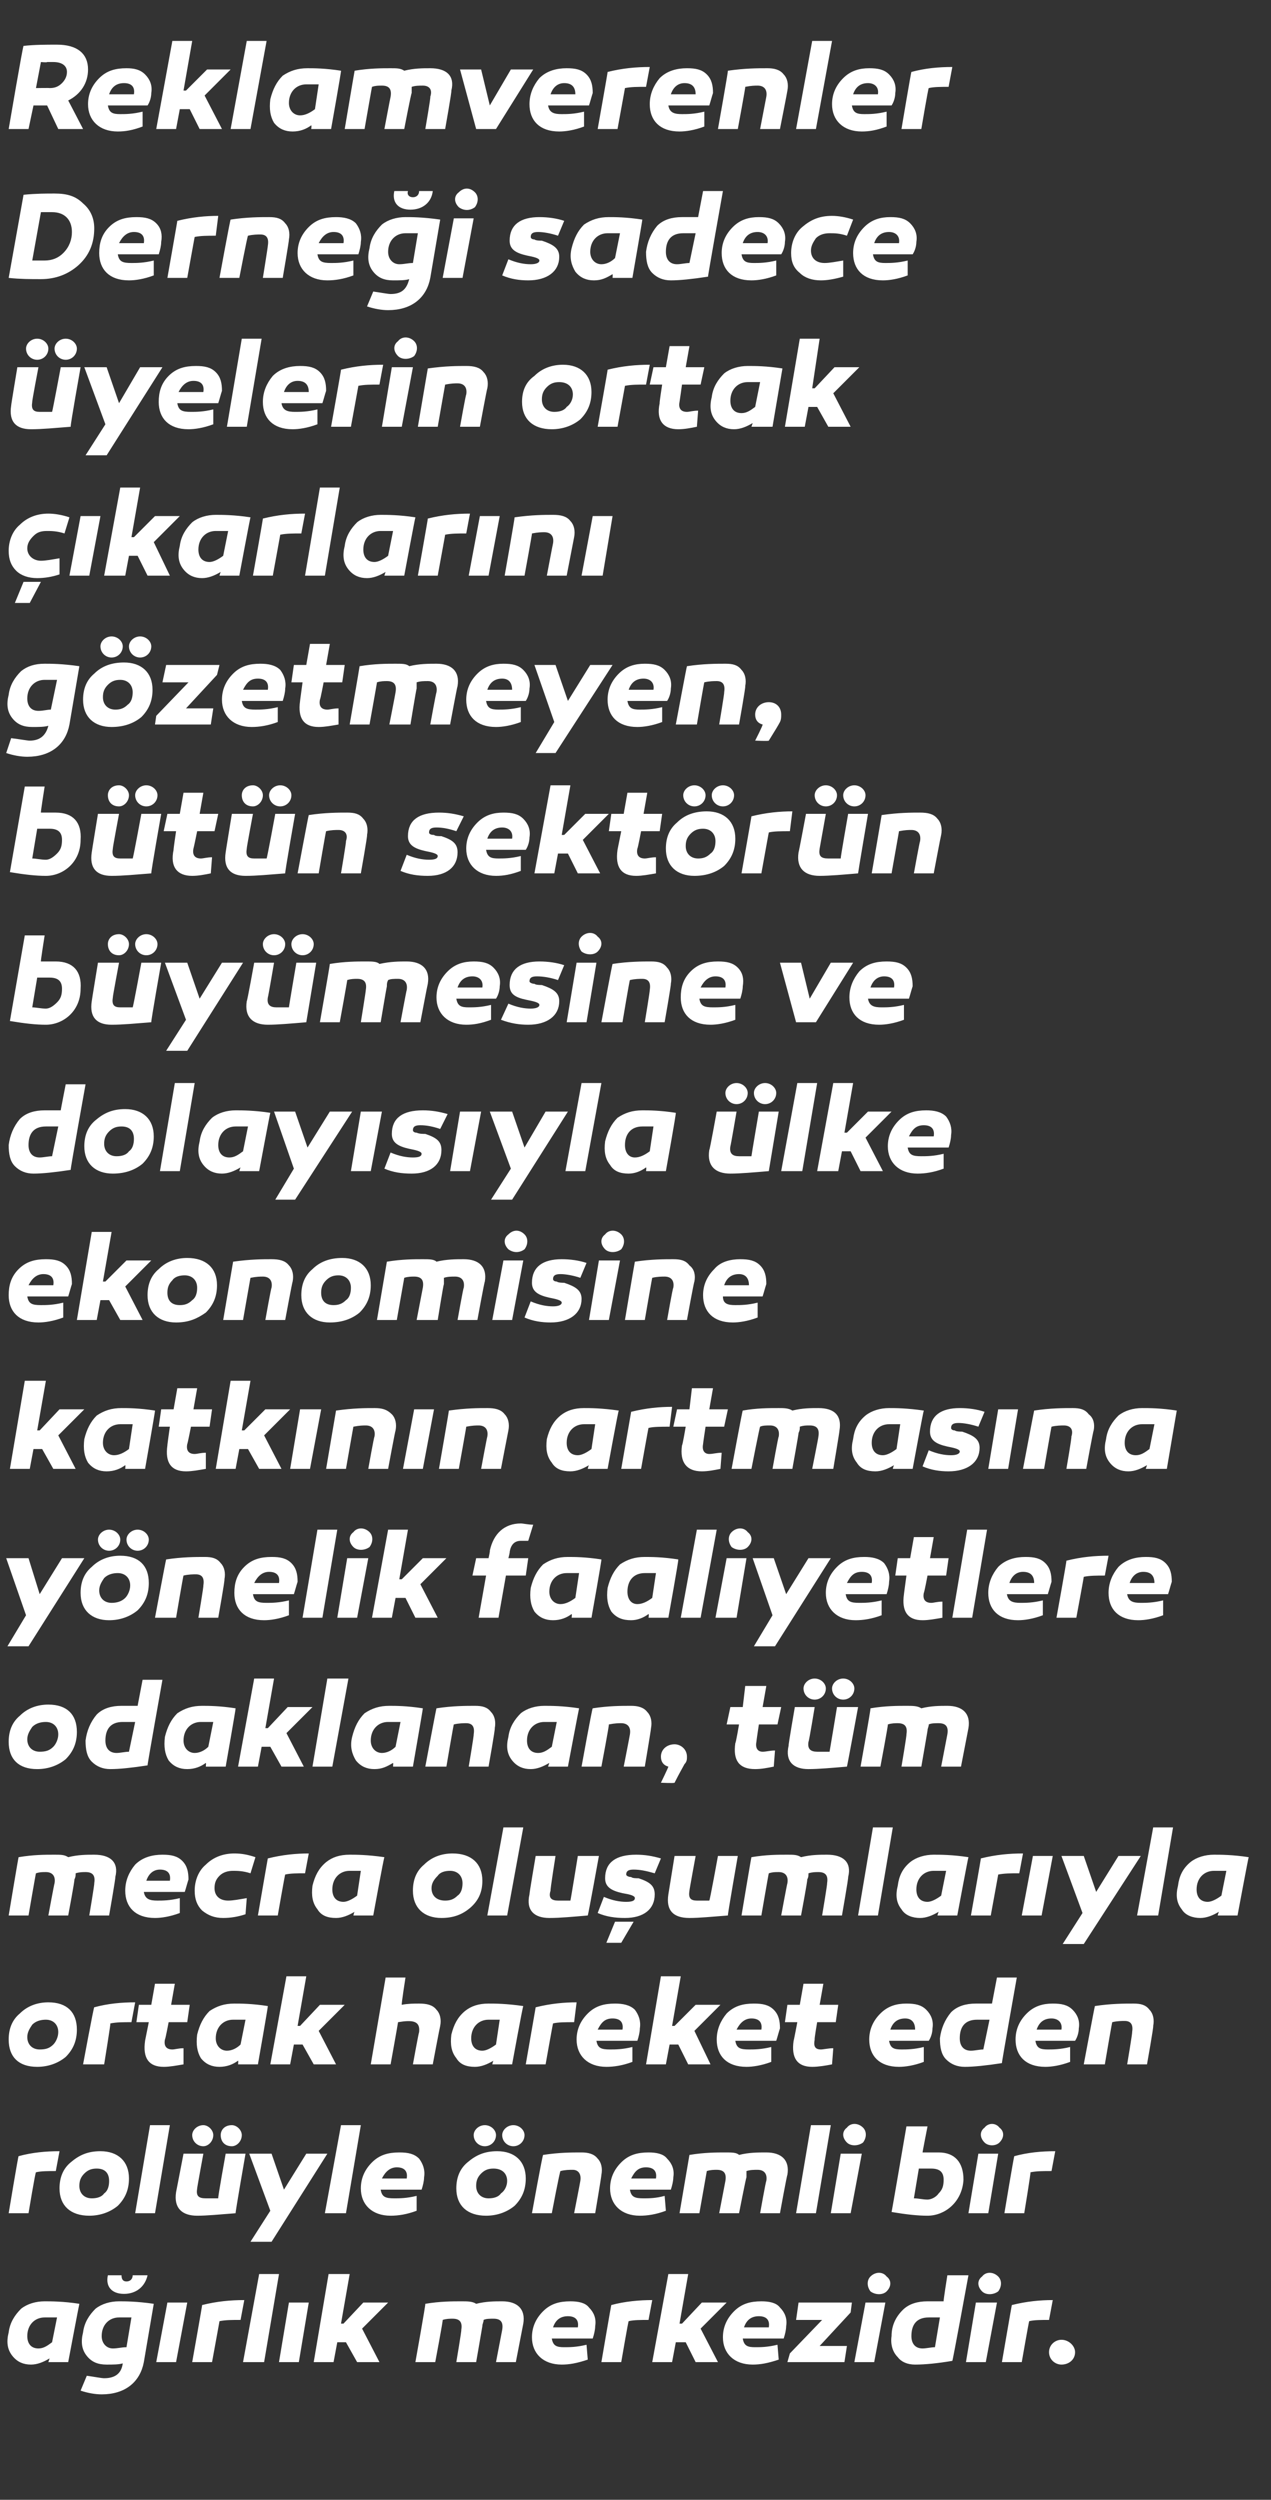 <?xml version="1.0" standalone="no"?><!DOCTYPE svg PUBLIC "-//W3C//DTD SVG 1.1//EN" "http://www.w3.org/Graphics/SVG/1.1/DTD/svg11.dtd"><svg xmlns="http://www.w3.org/2000/svg" version="1.1" width="102.5px" height="201.5px" viewBox="0 -3 102.5 201.5" style="top:-3px"><rect x="0" y="-3" width="102.5" height="201.5" fill="#333333" stroke="none"/>  <desc>Reklamverenler Derne i sadece yelerin ortak karlar n g zetmeyen, b t n sekt r n b y mesine ve dolay s yla lke ek...</desc>  <defs/>  <g id="Polygon53040">    <path d="M 6.4 182.7 C 6.39 182.69 5.5 187.4 5.5 187.4 L 3.9 187.4 C 3.9 187.4 3.99 187.12 4 187.1 C 3.5 187.4 3 187.6 2.5 187.6 C 1.9 187.6 1.4 187.4 1 186.9 C 0.6 186.4 0.5 185.8 0.7 185 C 0.8 184.2 1.2 183.6 1.7 183.1 C 2.2 182.7 2.9 182.5 3.6 182.5 C 4.1 182.5 5.1 182.5 6.4 182.7 Z M 2.2 185.3 C 2.2 185.9 2.5 186.3 3.1 186.3 C 3.5 186.3 3.8 186.1 4.2 185.8 C 4.2 185.8 4.6 183.8 4.6 183.8 C 4.2 183.8 3.9 183.8 3.6 183.8 C 2.8 183.8 2.2 184.4 2.2 185.3 Z M 11.9 180.4 C 11.7 181.3 11 181.9 10 181.9 C 9 181.9 8.5 181.3 8.7 180.4 C 8.7 180.4 9.8 180.4 9.8 180.4 C 9.8 180.7 9.9 180.9 10.2 180.9 C 10.5 180.9 10.7 180.7 10.7 180.4 C 10.7 180.4 11.9 180.4 11.9 180.4 Z M 12.4 182.7 C 12.4 182.7 11.6 187.4 11.6 187.4 C 11.3 189 10.1 190 8.2 190 C 7.7 190 7.1 189.9 6.5 189.7 C 6.5 189.7 7 188.5 7 188.5 C 7.7 188.6 8.2 188.7 8.4 188.7 C 9.3 188.7 9.8 188.3 9.9 187.5 C 9.6 187.6 9.1 187.6 8.6 187.6 C 7.9 187.6 7.4 187.4 7 186.9 C 6.6 186.4 6.5 185.8 6.7 185 C 6.8 184.2 7.2 183.6 7.7 183.1 C 8.2 182.7 8.9 182.5 9.6 182.5 C 10.1 182.5 11 182.5 12.4 182.7 Z M 8.2 185.3 C 8.2 185.9 8.6 186.3 9.1 186.3 C 9.5 186.3 9.8 186.2 10.2 186.2 C 10.2 186.2 10.6 183.8 10.6 183.8 C 10.2 183.8 9.9 183.8 9.6 183.8 C 8.8 183.8 8.2 184.4 8.2 185.3 Z M 14.2 187.4 L 12.6 187.4 L 13.5 182.6 L 15.1 182.6 L 14.2 187.4 Z M 19.4 184 C 18.7 184 18.2 184 17.7 184.1 C 17.71 184.07 17.1 187.4 17.1 187.4 L 15.5 187.4 C 15.5 187.4 16.33 182.75 16.3 182.8 C 17.5 182.5 18.6 182.4 19.7 182.4 C 19.7 182.4 19.4 184 19.4 184 Z M 21.3 187.4 L 19.6 187.4 L 20.9 180.3 L 22.5 180.3 L 21.3 187.4 Z M 24.1 187.4 L 22.5 187.4 L 23.3 182.6 L 24.9 182.6 L 24.1 187.4 Z M 27.7 184.3 L 29.3 182.6 L 31.3 182.6 L 29.2 184.7 L 30.6 187.4 L 28.8 187.4 L 27.9 185.8 L 27.2 185.8 L 26.9 187.4 L 25.3 187.4 L 26.5 180.3 L 28.2 180.3 L 27.5 184.3 L 27.7 184.3 Z M 42.2 184.3 C 42.2 184.32 41.6 187.4 41.6 187.4 L 40 187.4 C 40 187.4 40.5 184.8 40.5 184.8 C 40.6 184.2 40.4 183.9 39.8 183.9 C 39.5 183.9 39.2 183.9 39 184 C 39 184.2 38.9 184.3 38.9 184.5 C 38.9 184.53 38.4 187.4 38.4 187.4 L 36.8 187.4 C 36.8 187.4 37.24 184.8 37.2 184.8 C 37.3 184.2 37.1 183.9 36.5 183.9 C 36.3 183.9 36 183.9 35.7 184 C 35.75 183.96 35.1 187.4 35.1 187.4 L 33.5 187.4 C 33.5 187.4 34.34 182.71 34.3 182.7 C 35.5 182.5 36.5 182.5 37.2 182.5 C 37.7 182.5 38.1 182.5 38.4 182.7 C 39.2 182.5 39.9 182.5 40.5 182.5 C 41.7 182.5 42.4 183.1 42.2 184.3 Z M 47.5 183 C 47.9 183.4 48.1 183.9 48 184.5 C 48 184.8 47.9 185.2 47.8 185.5 C 47.8 185.5 44.5 185.5 44.5 185.5 C 44.6 186.1 44.9 186.2 45.5 186.2 C 45.9 186.2 46.5 186.2 47.3 186 C 47.3 186 47.4 187.2 47.4 187.2 C 46.5 187.5 45.9 187.6 45.3 187.6 C 43.8 187.6 42.9 186.7 42.9 185.4 C 42.9 184.6 43.2 183.9 43.8 183.3 C 44.4 182.7 45.1 182.5 46 182.5 C 46.6 182.5 47.2 182.6 47.5 183 Z M 44.6 184.6 C 44.6 184.6 46.6 184.6 46.6 184.6 C 46.7 184 46.4 183.7 45.8 183.7 C 45.2 183.7 44.8 184 44.6 184.6 Z M 52.3 184 C 51.7 184 51.1 184 50.7 184.1 C 50.67 184.07 50.1 187.4 50.1 187.4 L 48.5 187.4 C 48.5 187.4 49.29 182.75 49.3 182.8 C 50.4 182.5 51.6 182.4 52.6 182.4 C 52.6 182.4 52.3 184 52.3 184 Z M 55 184.3 L 56.6 182.6 L 58.6 182.6 L 56.5 184.7 L 57.9 187.4 L 56.1 187.4 L 55.3 185.8 L 54.5 185.8 L 54.2 187.4 L 52.6 187.4 L 53.9 180.3 L 55.5 180.3 L 54.8 184.3 L 55 184.3 Z M 62.9 183 C 63.3 183.4 63.5 183.9 63.4 184.5 C 63.4 184.8 63.3 185.2 63.2 185.5 C 63.2 185.5 59.9 185.5 59.9 185.5 C 60 186.1 60.3 186.2 60.9 186.2 C 61.3 186.2 61.9 186.2 62.7 186 C 62.7 186 62.8 187.2 62.8 187.2 C 61.9 187.5 61.3 187.6 60.7 187.6 C 59.2 187.6 58.3 186.7 58.3 185.4 C 58.3 184.6 58.6 183.9 59.2 183.3 C 59.8 182.7 60.5 182.5 61.4 182.5 C 62 182.5 62.6 182.6 62.9 183 Z M 60 184.6 C 60 184.6 62 184.6 62 184.6 C 62.1 184 61.8 183.7 61.2 183.7 C 60.6 183.7 60.2 184 60 184.6 Z M 66.1 186.1 L 68.3 186.1 L 68.1 187.4 L 63.5 187.4 L 63.7 186.7 L 66.3 184 L 64.2 184 L 64.4 182.6 L 68.7 182.6 L 68.6 183.4 L 66.1 186.1 Z M 70.2 181.7 C 69.9 181.3 69.9 180.8 70.2 180.5 C 70.6 180.1 71.2 180.1 71.5 180.5 C 71.9 180.8 71.9 181.3 71.5 181.7 C 71.2 182 70.6 182 70.2 181.7 Z M 70.5 187.4 L 68.9 187.4 L 69.8 182.6 L 71.4 182.6 L 70.5 187.4 Z M 76.8 187.3 C 75.6 187.5 74.6 187.6 73.8 187.6 C 73.2 187.6 72.7 187.4 72.4 187 C 72 186.6 71.8 186 71.9 185.3 C 71.9 184.5 72.2 183.8 72.8 183.2 C 73.3 182.7 74 182.5 74.8 182.5 C 75.2 182.5 75.6 182.5 76.1 182.5 C 76.06 182.54 76.4 180.4 76.4 180.4 L 78.1 180.4 C 78.1 180.4 76.83 187.35 76.8 187.3 Z M 73.5 185.3 C 73.5 185.9 73.8 186.3 74.4 186.3 C 74.7 186.3 75.1 186.2 75.4 186.2 C 75.4 186.2 75.8 183.8 75.8 183.8 C 75.5 183.8 75.1 183.8 74.9 183.8 C 73.9 183.8 73.5 184.4 73.5 185.3 Z M 79.2 181.7 C 78.8 181.3 78.8 180.8 79.2 180.5 C 79.5 180.1 80.1 180.1 80.5 180.5 C 80.8 180.8 80.8 181.3 80.5 181.7 C 80.1 182 79.5 182 79.2 181.7 Z M 79.5 187.4 L 77.9 187.4 L 78.7 182.6 L 80.4 182.6 L 79.5 187.4 Z M 84.6 184 C 84 184 83.4 184 83 184.1 C 82.98 184.07 82.4 187.4 82.4 187.4 L 80.8 187.4 C 80.8 187.4 81.6 182.75 81.6 182.8 C 82.8 182.5 83.9 182.4 84.9 182.4 C 84.9 182.4 84.6 184 84.6 184 Z M 85.6 187.6 C 85.1 187.6 84.6 187.2 84.6 186.6 C 84.6 186 85.1 185.6 85.6 185.6 C 86.2 185.6 86.7 186.1 86.7 186.6 C 86.7 187.2 86.2 187.6 85.6 187.6 Z " stroke="none" fill="#fff"/>  </g>  <g id="Polygon53039">    <path d="M 4.5 172 C 3.9 172 3.3 172 2.9 172.1 C 2.85 172.07 2.3 175.4 2.3 175.4 L 0.7 175.4 C 0.7 175.4 1.47 170.75 1.5 170.8 C 2.6 170.5 3.7 170.4 4.8 170.4 C 4.8 170.4 4.5 172 4.5 172 Z M 10.4 172.6 C 10.4 173.5 10.1 174.2 9.5 174.8 C 8.9 175.3 8.1 175.6 7.2 175.6 C 5.7 175.6 4.8 174.8 4.8 173.4 C 4.8 172.5 5.1 171.8 5.7 171.3 C 6.4 170.7 7.1 170.4 8.1 170.4 C 9.5 170.4 10.4 171.2 10.4 172.6 Z M 8.4 173.8 C 8.7 173.6 8.8 173.2 8.8 172.8 C 8.8 172.2 8.5 171.8 7.8 171.8 C 7.4 171.8 7.1 171.9 6.8 172.2 C 6.5 172.5 6.4 172.8 6.4 173.2 C 6.4 173.8 6.8 174.2 7.4 174.2 C 7.8 174.2 8.2 174.1 8.4 173.8 Z M 12.5 175.4 L 10.9 175.4 L 12.1 168.3 L 13.7 168.3 L 12.5 175.4 Z M 19 175.4 C 17.7 175.5 16.7 175.6 15.9 175.6 C 14.7 175.6 14 175 14.2 173.7 C 14.2 173.71 14.8 170.6 14.8 170.6 L 16.4 170.6 C 16.4 170.6 15.89 173.36 15.9 173.4 C 15.8 174 16 174.2 16.6 174.2 C 16.8 174.2 17.1 174.2 17.6 174.2 C 17.55 174.19 18.2 170.6 18.2 170.6 L 19.8 170.6 C 19.8 170.6 18.97 175.36 19 175.4 Z M 17.2 169.1 C 17.2 169.6 16.8 170 16.4 170 C 15.9 170 15.5 169.6 15.5 169.1 C 15.5 168.7 15.9 168.3 16.4 168.3 C 16.8 168.3 17.2 168.7 17.2 169.1 Z M 19.5 169.1 C 19.5 169.6 19.1 170 18.7 170 C 18.1 170 17.8 169.6 17.8 169.1 C 17.8 168.7 18.1 168.3 18.7 168.3 C 19.1 168.3 19.5 168.7 19.5 169.1 Z M 21.9 177.7 L 20.2 177.7 L 21.8 175.2 L 20.1 170.6 L 21.9 170.6 L 22.9 173.5 L 24.7 170.6 L 26.4 170.6 L 21.9 177.7 Z M 27.9 175.4 L 26.2 175.4 L 27.5 168.3 L 29.1 168.3 L 27.9 175.4 Z M 33.8 171 C 34.1 171.4 34.3 171.9 34.2 172.5 C 34.2 172.8 34.1 173.2 34 173.5 C 34 173.5 30.7 173.5 30.7 173.5 C 30.8 174.1 31.1 174.2 31.8 174.2 C 32.2 174.2 32.8 174.2 33.6 174 C 33.6 174 33.6 175.2 33.6 175.2 C 32.8 175.5 32.1 175.6 31.5 175.6 C 30 175.6 29.1 174.7 29.1 173.4 C 29.1 172.6 29.4 171.9 30 171.3 C 30.6 170.7 31.3 170.5 32.2 170.5 C 32.9 170.5 33.4 170.6 33.8 171 Z M 30.8 172.6 C 30.8 172.6 32.8 172.6 32.8 172.6 C 32.9 172 32.6 171.7 32 171.7 C 31.5 171.7 31.1 172 30.8 172.6 Z M 40 169.1 C 40 169.6 39.6 170 39.1 170 C 38.6 170 38.2 169.6 38.2 169.1 C 38.2 168.7 38.6 168.3 39.1 168.3 C 39.6 168.3 40 168.7 40 169.1 Z M 42.3 169.1 C 42.3 169.6 41.9 170 41.4 170 C 40.9 170 40.5 169.6 40.5 169.1 C 40.5 168.7 40.9 168.3 41.4 168.3 C 41.9 168.3 42.3 168.7 42.3 169.1 Z M 40.1 170.4 C 41.5 170.4 42.4 171.2 42.4 172.6 C 42.4 173.5 42.1 174.2 41.5 174.8 C 40.9 175.3 40.1 175.6 39.2 175.6 C 37.7 175.6 36.8 174.8 36.8 173.4 C 36.8 172.5 37.1 171.8 37.7 171.3 C 38.4 170.7 39.1 170.4 40.1 170.4 C 40.1 170.4 40.1 170.4 40.1 170.4 Z M 40.4 173.8 C 40.7 173.6 40.9 173.2 40.9 172.8 C 40.9 172.2 40.5 171.8 39.8 171.8 C 39.4 171.8 39.1 171.9 38.8 172.2 C 38.5 172.5 38.4 172.8 38.4 173.2 C 38.4 173.8 38.8 174.2 39.4 174.2 C 39.8 174.2 40.2 174.1 40.4 173.8 Z M 48.2 171 C 48.5 171.3 48.6 171.8 48.5 172.3 C 48.52 172.32 48 175.4 48 175.4 L 46.3 175.4 C 46.3 175.4 46.81 172.8 46.8 172.8 C 46.9 172.2 46.6 171.9 46.2 171.9 C 45.9 171.9 45.6 171.9 45.2 172 C 45.15 171.97 44.5 175.4 44.5 175.4 L 42.9 175.4 C 42.9 175.4 43.75 170.69 43.8 170.7 C 45.1 170.5 46.1 170.5 46.9 170.5 C 47.4 170.5 47.9 170.6 48.2 171 Z M 53.8 171 C 54.2 171.4 54.4 171.9 54.3 172.5 C 54.3 172.8 54.2 173.2 54.1 173.5 C 54.1 173.5 50.8 173.5 50.8 173.5 C 50.9 174.1 51.2 174.2 51.9 174.2 C 52.3 174.2 52.9 174.2 53.6 174 C 53.6 174 53.7 175.2 53.7 175.2 C 52.9 175.5 52.2 175.6 51.6 175.6 C 50.1 175.6 49.2 174.7 49.2 173.4 C 49.2 172.6 49.5 171.9 50.1 171.3 C 50.7 170.7 51.4 170.5 52.3 170.5 C 52.9 170.5 53.5 170.6 53.8 171 Z M 50.9 172.6 C 50.9 172.6 52.9 172.6 52.9 172.6 C 53 172 52.7 171.7 52.1 171.7 C 51.5 171.7 51.2 172 50.9 172.6 Z M 63.5 172.3 C 63.46 172.32 62.9 175.4 62.9 175.4 L 61.3 175.4 C 61.3 175.4 61.76 172.8 61.8 172.8 C 61.9 172.2 61.6 171.9 61.1 171.9 C 60.8 171.9 60.5 171.9 60.2 172 C 60.2 172.2 60.2 172.3 60.2 172.5 C 60.16 172.53 59.6 175.4 59.6 175.4 L 58 175.4 C 58 175.4 58.5 172.8 58.5 172.8 C 58.6 172.2 58.4 171.9 57.8 171.9 C 57.6 171.9 57.3 171.9 57 172 C 57.01 171.96 56.4 175.4 56.4 175.4 L 54.8 175.4 C 54.8 175.4 55.6 170.71 55.6 170.7 C 56.8 170.5 57.8 170.5 58.5 170.5 C 59 170.5 59.4 170.5 59.6 170.7 C 60.4 170.5 61.1 170.5 61.8 170.5 C 63 170.5 63.7 171.1 63.5 172.3 Z M 65.8 175.4 L 64.2 175.4 L 65.4 168.3 L 67 168.3 L 65.8 175.4 Z M 68.3 169.7 C 67.9 169.3 67.9 168.8 68.3 168.5 C 68.6 168.1 69.2 168.1 69.6 168.5 C 69.9 168.8 69.9 169.3 69.6 169.7 C 69.2 170 68.6 170 68.3 169.7 Z M 68.6 175.4 L 67 175.4 L 67.8 170.6 L 69.5 170.6 L 68.6 175.4 Z M 74.4 170.5 C 74.9 170.5 75.3 170.5 75.7 170.5 C 77 170.5 77.7 171.3 77.7 172.7 C 77.6 174.5 76.2 175.6 74.8 175.6 C 74 175.6 73.1 175.5 71.9 175.3 C 71.91 175.35 73.1 168.4 73.1 168.4 L 74.8 168.4 C 74.8 168.4 74.38 170.54 74.4 170.5 Z M 75.1 171.8 C 74.9 171.8 74.5 171.8 74.1 171.8 C 74.1 171.8 73.7 174.2 73.7 174.2 C 74.1 174.2 74.4 174.3 74.8 174.3 C 75.1 174.3 75.5 174.1 75.7 173.8 C 76 173.5 76.1 173.2 76.1 172.7 C 76.1 172.1 75.8 171.8 75.1 171.8 C 75.1 171.8 75.1 171.8 75.1 171.8 Z M 79.4 169.7 C 79 169.3 79 168.8 79.4 168.5 C 79.7 168.1 80.3 168.1 80.6 168.5 C 81 168.8 81 169.3 80.6 169.7 C 80.3 170 79.7 170 79.4 169.7 Z M 79.7 175.4 L 78.1 175.4 L 78.9 170.6 L 80.5 170.6 L 79.7 175.4 Z M 84.8 172 C 84.1 172 83.6 172 83.1 172.1 C 83.15 172.07 82.6 175.4 82.6 175.4 L 81 175.4 C 81 175.4 81.77 170.75 81.8 170.8 C 82.9 170.5 84 170.4 85.1 170.4 C 85.1 170.4 84.8 172 84.8 172 Z " stroke="none" fill="#fff"/>  </g>  <g id="Polygon53038">    <path d="M 6.2 160.6 C 6.2 161.5 5.9 162.2 5.3 162.8 C 4.7 163.3 3.9 163.6 3 163.6 C 1.5 163.6 0.7 162.8 0.7 161.4 C 0.7 160.5 1 159.8 1.6 159.3 C 2.2 158.7 3 158.4 3.9 158.4 C 5.4 158.4 6.2 159.2 6.2 160.6 Z M 4.3 161.8 C 4.5 161.6 4.7 161.2 4.7 160.8 C 4.7 160.2 4.3 159.8 3.7 159.8 C 3.3 159.8 2.9 159.9 2.6 160.2 C 2.4 160.5 2.2 160.8 2.2 161.2 C 2.2 161.8 2.6 162.2 3.2 162.2 C 3.7 162.2 4 162.1 4.3 161.8 Z M 10.6 160 C 9.9 160 9.4 160 8.9 160.1 C 8.94 160.07 8.4 163.4 8.4 163.4 L 6.7 163.4 C 6.7 163.4 7.56 158.75 7.6 158.8 C 8.7 158.5 9.8 158.4 10.9 158.4 C 10.9 158.4 10.6 160 10.6 160 Z M 14.8 163.4 C 14.2 163.5 13.7 163.6 13.2 163.6 C 12 163.6 11.5 162.9 11.7 161.5 C 11.69 161.54 12 160 12 160 L 11 160 L 11.2 158.6 L 12.2 158.6 L 12.5 156.9 L 14.1 156.9 L 13.8 158.6 L 15.3 158.6 L 15.1 160 L 13.6 160 C 13.6 160 13.34 161.38 13.3 161.4 C 13.2 161.9 13.4 162.2 13.9 162.2 C 14.1 162.2 14.4 162.1 14.8 162.1 C 14.8 162.1 14.8 163.4 14.8 163.4 Z M 21.6 158.7 C 21.63 158.69 20.8 163.4 20.8 163.4 L 19.2 163.4 C 19.2 163.4 19.23 163.12 19.2 163.1 C 18.8 163.4 18.3 163.6 17.7 163.6 C 17.1 163.6 16.6 163.4 16.2 162.9 C 15.9 162.4 15.8 161.8 15.9 161 C 16.1 160.2 16.4 159.6 16.9 159.1 C 17.5 158.7 18.1 158.5 18.9 158.5 C 19.4 158.5 20.3 158.5 21.6 158.7 Z M 17.4 161.3 C 17.4 161.9 17.8 162.3 18.3 162.3 C 18.7 162.3 19.1 162.1 19.4 161.8 C 19.4 161.8 19.8 159.8 19.8 159.8 C 19.5 159.8 19.1 159.8 18.8 159.8 C 18 159.8 17.4 160.4 17.4 161.3 Z M 24.2 160.3 L 25.8 158.6 L 27.8 158.6 L 25.7 160.7 L 27.1 163.4 L 25.3 163.4 L 24.4 161.8 L 23.7 161.8 L 23.4 163.4 L 21.8 163.4 L 23.1 156.3 L 24.7 156.3 L 24 160.3 L 24.2 160.3 Z M 35.2 159 C 35.5 159.3 35.6 159.8 35.5 160.3 C 35.48 160.32 34.9 163.4 34.9 163.4 L 33.3 163.4 C 33.3 163.4 33.77 160.8 33.8 160.8 C 33.9 159.9 33.3 159.8 32.1 160 C 32.11 160.01 31.5 163.4 31.5 163.4 L 29.9 163.4 L 31.1 156.4 L 32.7 156.4 C 32.7 156.4 32.36 158.56 32.4 158.6 C 32.9 158.5 33.4 158.5 33.8 158.5 C 34.4 158.5 34.9 158.6 35.2 159 Z M 42.2 158.7 C 42.16 158.69 41.3 163.4 41.3 163.4 L 39.7 163.4 C 39.7 163.4 39.76 163.12 39.8 163.1 C 39.3 163.4 38.8 163.6 38.3 163.6 C 37.6 163.6 37.1 163.4 36.8 162.9 C 36.4 162.4 36.3 161.8 36.4 161 C 36.6 160.2 36.9 159.6 37.5 159.1 C 38 158.7 38.6 158.5 39.4 158.5 C 39.9 158.5 40.8 158.5 42.2 158.7 Z M 38 161.3 C 38 161.9 38.3 162.3 38.9 162.3 C 39.2 162.3 39.6 162.1 40 161.8 C 40 161.8 40.3 159.8 40.3 159.8 C 40 159.8 39.7 159.8 39.4 159.8 C 38.6 159.8 38 160.4 38 161.3 Z M 46.3 160 C 45.6 160 45 160 44.6 160.1 C 44.59 160.07 44 163.4 44 163.4 L 42.4 163.4 C 42.4 163.4 43.21 158.75 43.2 158.8 C 44.4 158.5 45.5 158.4 46.5 158.4 C 46.5 158.4 46.3 160 46.3 160 Z M 51.2 159 C 51.5 159.4 51.7 159.9 51.6 160.5 C 51.6 160.8 51.5 161.2 51.4 161.5 C 51.4 161.5 48.1 161.5 48.1 161.5 C 48.2 162.1 48.5 162.2 49.2 162.2 C 49.6 162.2 50.2 162.2 51 162 C 51 162 51 163.2 51 163.2 C 50.2 163.5 49.5 163.6 48.9 163.6 C 47.4 163.6 46.5 162.7 46.5 161.4 C 46.5 160.6 46.8 159.9 47.4 159.3 C 48 158.7 48.7 158.5 49.6 158.5 C 50.2 158.5 50.8 158.6 51.2 159 Z M 48.2 160.6 C 48.2 160.6 50.2 160.6 50.2 160.6 C 50.3 160 50 159.7 49.4 159.7 C 48.8 159.7 48.5 160 48.2 160.6 Z M 54.4 160.3 L 56.1 158.6 L 58.1 158.6 L 56 160.7 L 57.3 163.4 L 55.5 163.4 L 54.7 161.8 L 54 161.8 L 53.7 163.4 L 52.1 163.4 L 53.3 156.3 L 54.9 156.3 L 54.2 160.3 L 54.4 160.3 Z M 62.4 159 C 62.8 159.4 62.9 159.9 62.9 160.5 C 62.8 160.8 62.7 161.2 62.6 161.5 C 62.6 161.5 59.3 161.5 59.3 161.5 C 59.4 162.1 59.7 162.2 60.4 162.2 C 60.8 162.2 61.4 162.2 62.2 162 C 62.2 162 62.2 163.2 62.2 163.2 C 61.4 163.5 60.7 163.6 60.2 163.6 C 58.6 163.6 57.8 162.7 57.8 161.4 C 57.8 160.6 58.1 159.9 58.6 159.3 C 59.2 158.7 59.9 158.5 60.8 158.5 C 61.5 158.5 62 158.6 62.4 159 Z M 59.4 160.6 C 59.4 160.6 61.4 160.6 61.4 160.6 C 61.5 160 61.2 159.7 60.6 159.7 C 60.1 159.7 59.7 160 59.4 160.6 Z M 67.1 163.4 C 66.6 163.5 66 163.6 65.5 163.6 C 64.3 163.6 63.8 162.9 64 161.5 C 64.01 161.54 64.3 160 64.3 160 L 63.3 160 L 63.5 158.6 L 64.5 158.6 L 64.8 156.9 L 66.4 156.9 L 66.1 158.6 L 67.6 158.6 L 67.4 160 L 65.9 160 C 65.9 160 65.66 161.38 65.7 161.4 C 65.6 161.9 65.7 162.2 66.2 162.2 C 66.4 162.2 66.8 162.1 67.2 162.1 C 67.2 162.1 67.1 163.4 67.1 163.4 Z M 74.7 159 C 75.1 159.4 75.3 159.9 75.2 160.5 C 75.2 160.8 75.1 161.2 74.9 161.5 C 74.9 161.5 71.7 161.5 71.7 161.5 C 71.8 162.1 72.1 162.2 72.7 162.2 C 73.1 162.2 73.7 162.2 74.5 162 C 74.5 162 74.5 163.2 74.5 163.2 C 73.7 163.5 73 163.6 72.5 163.6 C 70.9 163.6 70.1 162.7 70.1 161.4 C 70.1 160.6 70.4 159.9 71 159.3 C 71.6 158.7 72.3 158.5 73.1 158.5 C 73.8 158.5 74.3 158.6 74.7 159 Z M 71.8 160.6 C 71.8 160.6 73.8 160.6 73.8 160.6 C 73.8 160 73.5 159.7 73 159.7 C 72.4 159.7 72 160 71.8 160.6 Z M 80.8 163.3 C 79.5 163.5 78.5 163.6 77.8 163.6 C 77.2 163.6 76.7 163.4 76.3 163 C 75.9 162.6 75.8 162 75.8 161.3 C 75.9 160.5 76.2 159.8 76.7 159.2 C 77.2 158.7 77.9 158.5 78.7 158.5 C 79.1 158.5 79.5 158.5 80 158.5 C 79.99 158.54 80.4 156.4 80.4 156.4 L 82 156.4 C 82 156.4 80.76 163.35 80.8 163.3 Z M 77.4 161.3 C 77.4 161.9 77.7 162.3 78.3 162.3 C 78.6 162.3 79 162.2 79.3 162.2 C 79.3 162.2 79.8 159.8 79.8 159.8 C 79.4 159.8 79.1 159.8 78.8 159.8 C 77.8 159.8 77.4 160.4 77.4 161.3 Z M 86.5 159 C 86.9 159.4 87.1 159.9 87 160.5 C 87 160.8 86.9 161.2 86.7 161.5 C 86.7 161.5 83.5 161.5 83.5 161.5 C 83.6 162.1 83.9 162.2 84.5 162.2 C 84.9 162.2 85.5 162.2 86.3 162 C 86.3 162 86.3 163.2 86.3 163.2 C 85.5 163.5 84.8 163.6 84.3 163.6 C 82.7 163.6 81.9 162.7 81.9 161.4 C 81.9 160.6 82.2 159.9 82.8 159.3 C 83.4 158.7 84.1 158.5 84.9 158.5 C 85.6 158.5 86.1 158.6 86.5 159 Z M 83.6 160.6 C 83.6 160.6 85.6 160.6 85.6 160.6 C 85.7 160 85.3 159.7 84.8 159.7 C 84.2 159.7 83.8 160 83.6 160.6 Z M 92.7 159 C 93 159.3 93.1 159.8 93 160.3 C 93.05 160.32 92.5 163.4 92.5 163.4 L 90.9 163.4 C 90.9 163.4 91.34 160.8 91.3 160.8 C 91.4 160.2 91.2 159.9 90.7 159.9 C 90.5 159.9 90.1 159.9 89.7 160 C 89.68 159.97 89.1 163.4 89.1 163.4 L 87.4 163.4 C 87.4 163.4 88.28 158.69 88.3 158.7 C 89.6 158.5 90.7 158.5 91.4 158.5 C 92 158.5 92.4 158.6 92.7 159 Z " stroke="none" fill="#fff"/>  </g>  <g id="Polygon53037">    <path d="M 9.3 148.3 C 9.34 148.32 8.8 151.4 8.8 151.4 L 7.2 151.4 C 7.2 151.4 7.64 148.8 7.6 148.8 C 7.7 148.2 7.5 147.9 6.9 147.9 C 6.7 147.9 6.4 147.9 6.1 148 C 6.1 148.2 6.1 148.3 6 148.5 C 6.04 148.53 5.5 151.4 5.5 151.4 L 3.9 151.4 C 3.9 151.4 4.38 148.8 4.4 148.8 C 4.5 148.2 4.2 147.9 3.7 147.9 C 3.4 147.9 3.2 147.9 2.9 148 C 2.89 147.96 2.3 151.4 2.3 151.4 L 0.7 151.4 C 0.7 151.4 1.48 146.71 1.5 146.7 C 2.7 146.5 3.6 146.5 4.4 146.5 C 4.9 146.5 5.2 146.5 5.5 146.7 C 6.3 146.5 7 146.5 7.6 146.5 C 8.9 146.5 9.6 147.1 9.3 148.3 Z M 14.7 147 C 15.1 147.4 15.2 147.9 15.2 148.5 C 15.1 148.8 15 149.2 14.9 149.5 C 14.9 149.5 11.6 149.5 11.6 149.5 C 11.7 150.1 12.1 150.2 12.7 150.2 C 13.1 150.2 13.7 150.2 14.5 150 C 14.5 150 14.5 151.2 14.5 151.2 C 13.7 151.5 13 151.6 12.5 151.6 C 10.9 151.6 10.1 150.7 10.1 149.4 C 10.1 148.6 10.4 147.9 10.9 147.3 C 11.5 146.7 12.3 146.5 13.1 146.5 C 13.8 146.5 14.3 146.6 14.7 147 Z M 11.8 148.6 C 11.8 148.6 13.7 148.6 13.7 148.6 C 13.8 148 13.5 147.7 12.9 147.7 C 12.4 147.7 12 148 11.8 148.6 Z M 20.2 148 C 19.6 147.8 19.1 147.8 18.8 147.8 C 18.4 147.8 18 147.9 17.7 148.2 C 17.4 148.5 17.3 148.8 17.3 149.2 C 17.3 149.8 17.7 150.2 18.4 150.2 C 18.8 150.2 19.3 150.1 19.9 150 C 19.9 150 19.8 151.3 19.8 151.3 C 19.2 151.5 18.6 151.6 18 151.6 C 17.3 151.6 16.8 151.4 16.3 151 C 15.9 150.6 15.7 150.1 15.7 149.4 C 15.7 148.6 16 147.8 16.6 147.3 C 17.2 146.7 18 146.4 18.9 146.4 C 19.5 146.4 20 146.5 20.6 146.7 C 20.6 146.7 20.2 148 20.2 148 Z M 24.6 148 C 24 148 23.4 148 23 148.1 C 22.98 148.07 22.4 151.4 22.4 151.4 L 20.8 151.4 C 20.8 151.4 21.6 146.75 21.6 146.8 C 22.8 146.5 23.9 146.4 24.9 146.4 C 24.9 146.4 24.6 148 24.6 148 Z M 31 146.7 C 30.96 146.69 30.1 151.4 30.1 151.4 L 28.5 151.4 C 28.5 151.4 28.56 151.12 28.6 151.1 C 28.1 151.4 27.6 151.6 27.1 151.6 C 26.4 151.6 25.9 151.4 25.6 150.9 C 25.2 150.4 25.1 149.8 25.2 149 C 25.4 148.2 25.7 147.6 26.3 147.1 C 26.8 146.7 27.4 146.5 28.2 146.5 C 28.7 146.5 29.6 146.5 31 146.7 Z M 26.8 149.3 C 26.8 149.9 27.1 150.3 27.7 150.3 C 28 150.3 28.4 150.1 28.8 149.8 C 28.8 149.8 29.1 147.8 29.1 147.8 C 28.8 147.8 28.5 147.8 28.2 147.8 C 27.4 147.8 26.8 148.4 26.8 149.3 Z M 38.9 148.6 C 38.9 149.5 38.6 150.2 37.9 150.8 C 37.3 151.3 36.6 151.6 35.6 151.6 C 34.2 151.6 33.3 150.8 33.3 149.4 C 33.3 148.5 33.6 147.8 34.2 147.3 C 34.8 146.7 35.6 146.4 36.5 146.4 C 38 146.4 38.9 147.2 38.9 148.6 Z M 36.9 149.8 C 37.2 149.6 37.3 149.2 37.3 148.8 C 37.3 148.2 36.9 147.8 36.3 147.8 C 35.9 147.8 35.5 147.9 35.3 148.2 C 35 148.5 34.8 148.8 34.8 149.2 C 34.8 149.8 35.2 150.2 35.9 150.2 C 36.3 150.2 36.6 150.1 36.9 149.8 Z M 40.9 151.4 L 39.3 151.4 L 40.6 144.3 L 42.2 144.3 L 40.9 151.4 Z M 47.4 151.4 C 46.2 151.5 45.2 151.6 44.3 151.6 C 43.1 151.6 42.4 151 42.7 149.7 C 42.67 149.71 43.2 146.6 43.2 146.6 L 44.8 146.6 C 44.8 146.6 44.36 149.36 44.4 149.4 C 44.2 150 44.5 150.2 45 150.2 C 45.2 150.2 45.5 150.2 46 150.2 C 46.02 150.19 46.6 146.6 46.6 146.6 L 48.3 146.6 C 48.3 146.6 47.44 151.36 47.4 151.4 Z M 48.7 149.9 C 49.4 150.2 50 150.3 50.5 150.3 C 51 150.3 51.2 150.2 51.2 150 C 51.2 149.8 50.8 149.7 50.2 149.6 C 49.3 149.4 48.8 149.1 48.8 148.4 C 48.8 147.1 49.7 146.5 51.3 146.5 C 52 146.5 52.6 146.6 53.3 146.8 C 53.3 146.8 52.8 148 52.8 148 C 52.1 147.8 51.6 147.7 51.1 147.7 C 50.7 147.7 50.5 147.8 50.5 148.1 C 50.5 148.2 50.7 148.3 50.9 148.3 C 51 148.4 51.3 148.4 51.5 148.4 C 52.4 148.7 52.8 149 52.8 149.7 C 52.8 150.9 51.9 151.6 50.4 151.6 C 49.6 151.6 48.9 151.5 48.2 151.2 C 48.2 151.2 48.7 149.9 48.7 149.9 Z M 48.9 153.6 L 49.6 151.9 L 51.1 151.9 L 50.1 153.6 L 48.9 153.6 Z M 58.7 151.4 C 57.4 151.5 56.4 151.6 55.6 151.6 C 54.3 151.6 53.7 151 53.9 149.7 C 53.9 149.71 54.4 146.6 54.4 146.6 L 56.1 146.6 C 56.1 146.6 55.59 149.36 55.6 149.4 C 55.5 150 55.7 150.2 56.2 150.2 C 56.4 150.2 56.8 150.2 57.2 150.2 C 57.25 150.19 57.9 146.6 57.9 146.6 L 59.5 146.6 C 59.5 146.6 58.67 151.36 58.7 151.4 Z M 68.4 148.3 C 68.44 148.32 67.9 151.4 67.9 151.4 L 66.3 151.4 C 66.3 151.4 66.74 148.8 66.7 148.8 C 66.8 148.2 66.6 147.9 66 147.9 C 65.8 147.9 65.5 147.9 65.2 148 C 65.2 148.2 65.2 148.3 65.1 148.5 C 65.14 148.53 64.6 151.4 64.6 151.4 L 63 151.4 C 63 151.4 63.48 148.8 63.5 148.8 C 63.6 148.2 63.3 147.9 62.8 147.9 C 62.5 147.9 62.3 147.9 62 148 C 61.99 147.96 61.4 151.4 61.4 151.4 L 59.8 151.4 C 59.8 151.4 60.58 146.71 60.6 146.7 C 61.8 146.5 62.7 146.5 63.5 146.5 C 64 146.5 64.3 146.5 64.6 146.7 C 65.4 146.5 66.1 146.5 66.7 146.5 C 68 146.5 68.7 147.1 68.4 148.3 Z M 70.8 151.4 L 69.2 151.4 L 70.4 144.3 L 72 144.3 L 70.8 151.4 Z M 78.1 146.7 C 78.08 146.69 77.2 151.4 77.2 151.4 L 75.6 151.4 C 75.6 151.4 75.68 151.12 75.7 151.1 C 75.2 151.4 74.7 151.6 74.2 151.6 C 73.6 151.6 73 151.4 72.7 150.9 C 72.3 150.4 72.2 149.8 72.4 149 C 72.5 148.2 72.8 147.6 73.4 147.1 C 73.9 146.7 74.6 146.5 75.3 146.5 C 75.8 146.5 76.8 146.5 78.1 146.7 Z M 73.9 149.3 C 73.9 149.9 74.2 150.3 74.8 150.3 C 75.1 150.3 75.5 150.1 75.9 149.8 C 75.9 149.8 76.3 147.8 76.3 147.8 C 75.9 147.8 75.6 147.8 75.3 147.8 C 74.5 147.8 73.9 148.4 73.9 149.3 Z M 82.2 148 C 81.5 148 81 148 80.5 148.1 C 80.51 148.07 79.9 151.4 79.9 151.4 L 78.3 151.4 C 78.3 151.4 79.13 146.75 79.1 146.8 C 80.3 146.5 81.4 146.4 82.5 146.4 C 82.5 146.4 82.2 148 82.2 148 Z M 84 151.4 L 82.4 151.4 L 83.3 146.6 L 84.9 146.6 L 84 151.4 Z M 87.4 153.7 L 85.7 153.7 L 87.3 151.2 L 85.6 146.6 L 87.4 146.6 L 88.4 149.5 L 90.2 146.6 L 92 146.6 L 87.4 153.7 Z M 93.4 151.4 L 91.7 151.4 L 93 144.3 L 94.6 144.3 L 93.4 151.4 Z M 100.7 146.7 C 100.68 146.69 99.8 151.4 99.8 151.4 L 98.2 151.4 C 98.2 151.4 98.28 151.12 98.3 151.1 C 97.8 151.4 97.3 151.6 96.8 151.6 C 96.2 151.6 95.6 151.4 95.3 150.9 C 94.9 150.4 94.8 149.8 95 149 C 95.1 148.2 95.4 147.6 96 147.1 C 96.5 146.7 97.2 146.5 97.9 146.5 C 98.4 146.5 99.4 146.5 100.7 146.7 Z M 96.5 149.3 C 96.5 149.9 96.8 150.3 97.4 150.3 C 97.7 150.3 98.1 150.1 98.5 149.8 C 98.5 149.8 98.9 147.8 98.9 147.8 C 98.5 147.8 98.2 147.8 97.9 147.8 C 97.1 147.8 96.5 148.4 96.5 149.3 Z " stroke="none" fill="#fff"/>  </g>  <g id="Polygon53036">    <path d="M 6.2 136.6 C 6.2 137.5 5.9 138.2 5.3 138.8 C 4.7 139.3 3.9 139.6 3 139.6 C 1.5 139.6 0.7 138.8 0.7 137.4 C 0.7 136.5 1 135.8 1.6 135.3 C 2.2 134.7 3 134.4 3.9 134.4 C 5.4 134.4 6.2 135.2 6.2 136.6 Z M 4.3 137.8 C 4.5 137.6 4.7 137.2 4.7 136.8 C 4.7 136.2 4.3 135.8 3.7 135.8 C 3.3 135.8 2.9 135.9 2.6 136.2 C 2.4 136.5 2.2 136.8 2.2 137.2 C 2.2 137.8 2.6 138.2 3.2 138.2 C 3.7 138.2 4 138.1 4.3 137.8 Z M 11.9 139.3 C 10.6 139.5 9.6 139.6 8.9 139.6 C 8.3 139.6 7.8 139.4 7.4 139 C 7 138.6 6.9 138 6.9 137.3 C 7 136.5 7.3 135.8 7.8 135.2 C 8.3 134.7 9 134.5 9.8 134.5 C 10.2 134.5 10.6 134.5 11.1 134.5 C 11.09 134.54 11.5 132.4 11.5 132.4 L 13.1 132.4 C 13.1 132.4 11.86 139.35 11.9 139.3 Z M 8.5 137.3 C 8.5 137.9 8.8 138.3 9.4 138.3 C 9.7 138.3 10.1 138.2 10.4 138.2 C 10.4 138.2 10.9 135.8 10.9 135.8 C 10.5 135.8 10.2 135.8 9.9 135.8 C 8.9 135.8 8.5 136.4 8.5 137.3 Z M 19 134.7 C 19.03 134.69 18.2 139.4 18.2 139.4 L 16.6 139.4 C 16.6 139.4 16.63 139.12 16.6 139.1 C 16.2 139.4 15.7 139.6 15.1 139.6 C 14.5 139.6 14 139.4 13.6 138.9 C 13.3 138.4 13.2 137.8 13.3 137 C 13.5 136.2 13.8 135.6 14.3 135.1 C 14.9 134.7 15.5 134.5 16.3 134.5 C 16.8 134.5 17.7 134.5 19 134.7 Z M 14.8 137.3 C 14.8 137.9 15.2 138.3 15.7 138.3 C 16.1 138.3 16.5 138.1 16.8 137.8 C 16.8 137.8 17.2 135.8 17.2 135.8 C 16.9 135.8 16.5 135.8 16.2 135.8 C 15.4 135.8 14.8 136.4 14.8 137.3 Z M 21.6 136.3 L 23.2 134.6 L 25.2 134.6 L 23.1 136.7 L 24.5 139.4 L 22.7 139.4 L 21.8 137.8 L 21.1 137.8 L 20.8 139.4 L 19.2 139.4 L 20.5 132.3 L 22.1 132.3 L 21.4 136.3 L 21.6 136.3 Z M 26.8 139.4 L 25.2 139.4 L 26.4 132.3 L 28.1 132.3 L 26.8 139.4 Z M 34.1 134.7 C 34.12 134.69 33.3 139.4 33.3 139.4 L 31.7 139.4 C 31.7 139.4 31.72 139.12 31.7 139.1 C 31.2 139.4 30.8 139.6 30.2 139.6 C 29.6 139.6 29.1 139.4 28.7 138.9 C 28.4 138.4 28.2 137.8 28.4 137 C 28.6 136.2 28.9 135.6 29.4 135.1 C 30 134.7 30.6 134.5 31.4 134.5 C 31.9 134.5 32.8 134.5 34.1 134.7 Z M 29.9 137.3 C 29.9 137.9 30.3 138.3 30.8 138.3 C 31.2 138.3 31.6 138.1 31.9 137.8 C 31.9 137.8 32.3 135.8 32.3 135.8 C 31.9 135.8 31.6 135.8 31.3 135.8 C 30.5 135.8 29.9 136.4 29.9 137.3 Z M 39.6 135 C 39.9 135.3 40 135.8 39.9 136.3 C 39.95 136.32 39.4 139.4 39.4 139.4 L 37.8 139.4 C 37.8 139.4 38.24 136.8 38.2 136.8 C 38.3 136.2 38.1 135.9 37.6 135.9 C 37.4 135.9 37 135.9 36.6 136 C 36.58 135.97 36 139.4 36 139.4 L 34.3 139.4 C 34.3 139.4 35.18 134.69 35.2 134.7 C 36.5 134.5 37.6 134.5 38.3 134.5 C 38.9 134.5 39.3 134.6 39.6 135 Z M 46.7 134.7 C 46.69 134.69 45.8 139.4 45.8 139.4 L 44.2 139.4 C 44.2 139.4 44.29 139.12 44.3 139.1 C 43.8 139.4 43.3 139.6 42.8 139.6 C 42.2 139.6 41.7 139.4 41.3 138.9 C 40.9 138.4 40.8 137.8 41 137 C 41.1 136.2 41.5 135.6 42 135.1 C 42.5 134.7 43.2 134.5 43.9 134.5 C 44.4 134.5 45.4 134.5 46.7 134.7 Z M 42.5 137.3 C 42.5 137.9 42.8 138.3 43.4 138.3 C 43.8 138.3 44.1 138.1 44.5 137.8 C 44.5 137.8 44.9 135.8 44.9 135.8 C 44.5 135.8 44.2 135.8 43.9 135.8 C 43.1 135.8 42.5 136.4 42.5 137.3 Z M 52.2 135 C 52.5 135.3 52.6 135.8 52.5 136.3 C 52.52 136.32 52 139.4 52 139.4 L 50.3 139.4 C 50.3 139.4 50.81 136.8 50.8 136.8 C 50.9 136.2 50.6 135.9 50.1 135.9 C 49.9 135.9 49.6 135.9 49.1 136 C 49.15 135.97 48.5 139.4 48.5 139.4 L 46.9 139.4 C 46.9 139.4 47.75 134.69 47.8 134.7 C 49.1 134.5 50.1 134.5 50.9 134.5 C 51.4 134.5 51.9 134.6 52.2 135 Z M 53.9 139.4 C 53.5 139.3 53.3 139 53.3 138.6 C 53.3 138 53.8 137.6 54.4 137.6 C 54.9 137.6 55.4 138 55.4 138.6 C 55.4 138.8 55.4 139 55.2 139.2 C 55.1 139.4 54.8 139.9 54.4 140.7 C 54.36 140.75 53.3 140.7 53.3 140.7 C 53.3 140.7 53.91 139.45 53.9 139.4 Z M 62.4 139.4 C 61.9 139.5 61.4 139.6 60.9 139.6 C 59.6 139.6 59.1 138.9 59.3 137.5 C 59.34 137.54 59.6 136 59.6 136 L 58.6 136 L 58.9 134.6 L 59.9 134.6 L 60.1 132.9 L 61.8 132.9 L 61.5 134.6 L 63 134.6 L 62.7 136 L 61.2 136 C 61.2 136 60.99 137.38 61 137.4 C 60.9 137.9 61.1 138.2 61.5 138.2 C 61.8 138.2 62.1 138.1 62.5 138.1 C 62.5 138.1 62.4 139.4 62.4 139.4 Z M 68.3 139.4 C 67.1 139.5 66 139.6 65.2 139.6 C 64 139.6 63.3 139 63.6 137.7 C 63.56 137.71 64.1 134.6 64.1 134.6 L 65.7 134.6 C 65.7 134.6 65.25 137.36 65.2 137.4 C 65.1 138 65.4 138.2 65.9 138.2 C 66.1 138.2 66.4 138.2 66.9 138.2 C 66.91 138.19 67.5 134.6 67.5 134.6 L 69.2 134.6 C 69.2 134.6 68.33 139.36 68.3 139.4 Z M 66.6 133.1 C 66.6 133.6 66.2 134 65.7 134 C 65.2 134 64.8 133.6 64.8 133.1 C 64.8 132.7 65.2 132.3 65.7 132.3 C 66.2 132.3 66.6 132.7 66.6 133.1 Z M 68.9 133.1 C 68.9 133.6 68.5 134 68 134 C 67.5 134 67.1 133.6 67.1 133.1 C 67.1 132.7 67.5 132.3 68 132.3 C 68.5 132.3 68.9 132.7 68.9 133.1 Z M 78.1 136.3 C 78.1 136.32 77.5 139.4 77.5 139.4 L 75.9 139.4 C 75.9 139.4 76.4 136.8 76.4 136.8 C 76.5 136.2 76.3 135.9 75.7 135.9 C 75.4 135.9 75.1 135.9 74.9 136 C 74.9 136.2 74.8 136.3 74.8 136.5 C 74.8 136.53 74.3 139.4 74.3 139.4 L 72.7 139.4 C 72.7 139.4 73.14 136.8 73.1 136.8 C 73.2 136.2 73 135.9 72.4 135.9 C 72.2 135.9 71.9 135.9 71.6 136 C 71.65 135.96 71 139.4 71 139.4 L 69.4 139.4 C 69.4 139.4 70.24 134.71 70.2 134.7 C 71.4 134.5 72.4 134.5 73.1 134.5 C 73.6 134.5 74 134.5 74.3 134.7 C 75.1 134.5 75.8 134.5 76.4 134.5 C 77.6 134.5 78.3 135.1 78.1 136.3 Z " stroke="none" fill="#fff"/>  </g>  <g id="Polygon53035">    <path d="M 2.3 129.7 L 0.6 129.7 L 2.1 127.2 L 0.5 122.6 L 2.3 122.6 L 3.2 125.5 L 5 122.6 L 6.8 122.6 L 2.3 129.7 Z M 9.7 121.1 C 9.7 121.6 9.3 122 8.8 122 C 8.3 122 7.9 121.6 7.9 121.1 C 7.9 120.7 8.3 120.3 8.8 120.3 C 9.3 120.3 9.7 120.7 9.7 121.1 Z M 12 121.1 C 12 121.6 11.6 122 11.1 122 C 10.6 122 10.2 121.6 10.2 121.1 C 10.2 120.7 10.6 120.3 11.1 120.3 C 11.6 120.3 12 120.7 12 121.1 Z M 9.7 122.4 C 11.2 122.4 12 123.2 12 124.6 C 12 125.5 11.7 126.2 11.1 126.8 C 10.5 127.3 9.7 127.6 8.8 127.6 C 7.4 127.6 6.5 126.8 6.5 125.4 C 6.5 124.5 6.8 123.8 7.4 123.3 C 8 122.7 8.8 122.4 9.7 122.4 C 9.7 122.4 9.7 122.4 9.7 122.4 Z M 10.1 125.8 C 10.3 125.6 10.5 125.2 10.5 124.8 C 10.5 124.2 10.1 123.8 9.5 123.8 C 9.1 123.8 8.7 123.9 8.4 124.2 C 8.2 124.5 8 124.8 8 125.2 C 8 125.8 8.4 126.2 9 126.2 C 9.4 126.2 9.8 126.1 10.1 125.8 Z M 17.8 123 C 18.1 123.3 18.2 123.8 18.1 124.3 C 18.15 124.32 17.6 127.4 17.6 127.4 L 16 127.4 C 16 127.4 16.44 124.8 16.4 124.8 C 16.5 124.2 16.3 123.9 15.8 123.9 C 15.6 123.9 15.2 123.9 14.8 124 C 14.78 123.97 14.2 127.4 14.2 127.4 L 12.5 127.4 C 12.5 127.4 13.38 122.69 13.4 122.7 C 14.7 122.5 15.8 122.5 16.5 122.5 C 17.1 122.5 17.5 122.6 17.8 123 Z M 23.5 123 C 23.9 123.4 24 123.9 24 124.5 C 23.9 124.8 23.8 125.2 23.7 125.5 C 23.7 125.5 20.4 125.5 20.4 125.5 C 20.5 126.1 20.8 126.2 21.5 126.2 C 21.9 126.2 22.5 126.2 23.3 126 C 23.3 126 23.3 127.2 23.3 127.2 C 22.5 127.5 21.8 127.6 21.3 127.6 C 19.7 127.6 18.9 126.7 18.9 125.4 C 18.9 124.6 19.1 123.9 19.7 123.3 C 20.3 122.7 21 122.5 21.9 122.5 C 22.6 122.5 23.1 122.6 23.5 123 Z M 20.5 124.6 C 20.5 124.6 22.5 124.6 22.5 124.6 C 22.6 124 22.3 123.7 21.7 123.7 C 21.2 123.7 20.8 124 20.5 124.6 Z M 26 127.4 L 24.4 127.4 L 25.6 120.3 L 27.2 120.3 L 26 127.4 Z M 28.5 121.7 C 28.1 121.3 28.1 120.8 28.5 120.5 C 28.8 120.1 29.4 120.1 29.8 120.5 C 30.1 120.8 30.1 121.3 29.8 121.7 C 29.4 122 28.8 122 28.5 121.7 Z M 28.8 127.4 L 27.2 127.4 L 28 122.6 L 29.7 122.6 L 28.8 127.4 Z M 32.4 124.3 L 34.1 122.6 L 36 122.6 L 33.9 124.7 L 35.3 127.4 L 33.5 127.4 L 32.7 125.8 L 31.9 125.8 L 31.6 127.4 L 30 127.4 L 31.3 120.3 L 32.9 120.3 L 32.2 124.3 L 32.4 124.3 Z M 42.6 122.6 L 42.4 124 L 40.8 124 L 40.2 127.4 L 38.6 127.4 L 39.2 124 L 38.1 124 L 38.4 122.6 L 39.4 122.6 C 39.4 122.6 39.54 121.96 39.5 122 C 39.8 120.6 40.7 119.8 42 119.8 C 42.2 119.8 42.6 119.9 43 119.9 C 43 119.9 42.6 121.2 42.6 121.2 C 42.4 121.2 42.2 121.2 42 121.2 C 41.5 121.2 41.2 121.5 41.1 122.1 C 41.14 122.05 41 122.6 41 122.6 L 42.6 122.6 Z M 48.5 122.7 C 48.54 122.69 47.7 127.4 47.7 127.4 L 46.1 127.4 C 46.1 127.4 46.14 127.12 46.1 127.1 C 45.7 127.4 45.2 127.6 44.6 127.6 C 44 127.6 43.5 127.4 43.1 126.9 C 42.8 126.4 42.7 125.8 42.8 125 C 43 124.2 43.3 123.6 43.8 123.1 C 44.4 122.7 45 122.5 45.8 122.5 C 46.3 122.5 47.2 122.5 48.5 122.7 Z M 44.3 125.3 C 44.3 125.9 44.7 126.3 45.2 126.3 C 45.6 126.3 46 126.1 46.4 125.8 C 46.4 125.8 46.7 123.8 46.7 123.8 C 46.4 123.8 46 123.8 45.7 123.8 C 44.9 123.8 44.3 124.4 44.3 125.3 Z M 54.7 122.7 C 54.75 122.69 53.9 127.4 53.9 127.4 L 52.3 127.4 C 52.3 127.4 52.35 127.12 52.3 127.1 C 51.9 127.4 51.4 127.6 50.9 127.6 C 50.2 127.6 49.7 127.4 49.3 126.9 C 49 126.4 48.9 125.8 49 125 C 49.2 124.2 49.5 123.6 50 123.1 C 50.6 122.7 51.2 122.5 52 122.5 C 52.5 122.5 53.4 122.5 54.7 122.7 Z M 50.6 125.3 C 50.6 125.9 50.9 126.3 51.4 126.3 C 51.8 126.3 52.2 126.1 52.6 125.8 C 52.6 125.8 52.9 123.8 52.9 123.8 C 52.6 123.8 52.2 123.8 52 123.8 C 51.1 123.8 50.6 124.4 50.6 125.3 Z M 56.5 127.4 L 54.9 127.4 L 56.2 120.3 L 57.8 120.3 L 56.5 127.4 Z M 59 121.7 C 58.7 121.3 58.7 120.8 59 120.5 C 59.4 120.1 60 120.1 60.3 120.5 C 60.7 120.8 60.7 121.3 60.3 121.7 C 60 122 59.4 122 59 121.7 Z M 59.4 127.4 L 57.7 127.4 L 58.6 122.6 L 60.2 122.6 L 59.4 127.4 Z M 62.5 129.7 L 60.8 129.7 L 62.3 127.2 L 60.7 122.6 L 62.4 122.6 L 63.4 125.5 L 65.2 122.6 L 67 122.6 L 62.5 129.7 Z M 71.3 123 C 71.6 123.4 71.8 123.9 71.7 124.5 C 71.7 124.8 71.6 125.2 71.5 125.5 C 71.5 125.5 68.2 125.5 68.2 125.5 C 68.3 126.1 68.6 126.2 69.3 126.2 C 69.7 126.2 70.3 126.2 71.1 126 C 71.1 126 71.1 127.2 71.1 127.2 C 70.3 127.5 69.6 127.6 69 127.6 C 67.5 127.6 66.6 126.7 66.6 125.4 C 66.6 124.6 66.9 123.9 67.5 123.3 C 68.1 122.7 68.8 122.5 69.7 122.5 C 70.3 122.5 70.9 122.6 71.3 123 Z M 68.3 124.6 C 68.3 124.6 70.3 124.6 70.3 124.6 C 70.4 124 70.1 123.7 69.5 123.7 C 68.9 123.7 68.6 124 68.3 124.6 Z M 76 127.4 C 75.4 127.5 74.9 127.6 74.4 127.6 C 73.2 127.6 72.7 126.9 72.9 125.5 C 72.89 125.54 73.1 124 73.1 124 L 72.2 124 L 72.4 122.6 L 73.4 122.6 L 73.7 120.9 L 75.3 120.9 L 75 122.6 L 76.5 122.6 L 76.3 124 L 74.8 124 C 74.8 124 74.54 125.38 74.5 125.4 C 74.4 125.9 74.6 126.2 75.1 126.2 C 75.3 126.2 75.6 126.1 76 126.1 C 76 126.1 76 127.4 76 127.4 Z M 78.4 127.4 L 76.8 127.4 L 78 120.3 L 79.6 120.3 L 78.4 127.4 Z M 84.3 123 C 84.7 123.4 84.8 123.9 84.8 124.5 C 84.7 124.8 84.6 125.2 84.5 125.5 C 84.5 125.5 81.2 125.5 81.2 125.5 C 81.3 126.1 81.7 126.2 82.3 126.2 C 82.7 126.2 83.3 126.2 84.1 126 C 84.1 126 84.1 127.2 84.1 127.2 C 83.3 127.5 82.6 127.6 82.1 127.6 C 80.5 127.6 79.7 126.7 79.7 125.4 C 79.7 124.6 80 123.9 80.5 123.3 C 81.1 122.7 81.9 122.5 82.7 122.5 C 83.4 122.5 83.9 122.6 84.3 123 Z M 81.4 124.6 C 81.4 124.6 83.4 124.6 83.4 124.6 C 83.4 124 83.1 123.7 82.5 123.7 C 82 123.7 81.6 124 81.4 124.6 Z M 89.1 124 C 88.4 124 87.9 124 87.4 124.1 C 87.42 124.07 86.8 127.4 86.8 127.4 L 85.2 127.4 C 85.2 127.4 86.04 122.75 86 122.8 C 87.2 122.5 88.3 122.4 89.4 122.4 C 89.4 122.4 89.1 124 89.1 124 Z M 94 123 C 94.4 123.4 94.5 123.9 94.5 124.5 C 94.4 124.8 94.3 125.2 94.2 125.5 C 94.2 125.5 90.9 125.5 90.9 125.5 C 91 126.1 91.4 126.2 92 126.2 C 92.4 126.2 93 126.2 93.8 126 C 93.8 126 93.8 127.2 93.8 127.2 C 93 127.5 92.3 127.6 91.8 127.6 C 90.2 127.6 89.4 126.7 89.4 125.4 C 89.4 124.6 89.7 123.9 90.2 123.3 C 90.8 122.7 91.6 122.5 92.4 122.5 C 93.1 122.5 93.6 122.6 94 123 Z M 91.1 124.6 C 91.1 124.6 93.1 124.6 93.1 124.6 C 93.1 124 92.8 123.7 92.2 123.7 C 91.7 123.7 91.3 124 91.1 124.6 Z " stroke="none" fill="#fff"/>  </g>  <g id="Polygon53034">    <path d="M 3.2 112.3 L 4.8 110.6 L 6.8 110.6 L 4.7 112.7 L 6.1 115.4 L 4.3 115.4 L 3.4 113.8 L 2.7 113.8 L 2.4 115.4 L 0.8 115.4 L 2 108.3 L 3.7 108.3 L 3 112.3 L 3.2 112.3 Z M 12.5 110.7 C 12.53 110.69 11.7 115.4 11.7 115.4 L 10.1 115.4 C 10.1 115.4 10.13 115.12 10.1 115.1 C 9.7 115.4 9.2 115.6 8.6 115.6 C 8 115.6 7.5 115.4 7.1 114.9 C 6.8 114.4 6.7 113.8 6.8 113 C 7 112.2 7.3 111.6 7.8 111.1 C 8.4 110.7 9 110.5 9.8 110.5 C 10.3 110.5 11.2 110.5 12.5 110.7 Z M 8.3 113.3 C 8.3 113.9 8.7 114.3 9.2 114.3 C 9.6 114.3 10 114.1 10.4 113.8 C 10.4 113.8 10.7 111.8 10.7 111.8 C 10.4 111.8 10 111.8 9.7 111.8 C 8.9 111.8 8.3 112.4 8.3 113.3 Z M 16.6 115.4 C 16 115.5 15.5 115.6 15 115.6 C 13.8 115.6 13.3 114.9 13.5 113.5 C 13.48 113.54 13.7 112 13.7 112 L 12.8 112 L 13 110.6 L 14 110.6 L 14.3 108.9 L 15.9 108.9 L 15.6 110.6 L 17.1 110.6 L 16.9 112 L 15.4 112 C 15.4 112 15.13 113.38 15.1 113.4 C 15 113.9 15.2 114.2 15.7 114.2 C 15.9 114.2 16.2 114.1 16.6 114.1 C 16.6 114.1 16.6 115.4 16.6 115.4 Z M 19.7 112.3 L 21.4 110.6 L 23.4 110.6 L 21.3 112.7 L 22.7 115.4 L 20.9 115.4 L 20 113.8 L 19.3 113.8 L 19 115.4 L 17.4 115.4 L 18.6 108.3 L 20.2 108.3 L 19.5 112.3 L 19.7 112.3 Z M 25 115.4 L 23.4 115.4 L 24.2 110.6 L 25.9 110.6 L 25 115.4 Z M 31.6 111 C 31.9 111.3 32 111.8 31.9 112.3 C 31.87 112.32 31.3 115.4 31.3 115.4 L 29.7 115.4 C 29.7 115.4 30.16 112.8 30.2 112.8 C 30.3 112.2 30 111.9 29.5 111.9 C 29.3 111.9 29 111.9 28.5 112 C 28.5 111.97 27.9 115.4 27.9 115.4 L 26.3 115.4 C 26.3 115.4 27.1 110.69 27.1 110.7 C 28.5 110.5 29.5 110.5 30.2 110.5 C 30.8 110.5 31.2 110.6 31.6 111 Z M 34.1 115.4 L 32.5 115.4 L 33.4 110.6 L 35 110.6 L 34.1 115.4 Z M 40.7 111 C 41 111.3 41.1 111.8 41 112.3 C 40.99 112.32 40.4 115.4 40.4 115.4 L 38.8 115.4 C 38.8 115.4 39.28 112.8 39.3 112.8 C 39.4 112.2 39.1 111.9 38.6 111.9 C 38.4 111.9 38.1 111.9 37.6 112 C 37.62 111.97 37 115.4 37 115.4 L 35.4 115.4 C 35.4 115.4 36.22 110.69 36.2 110.7 C 37.6 110.5 38.6 110.5 39.3 110.5 C 39.9 110.5 40.4 110.6 40.7 111 Z M 49.9 110.7 C 49.86 110.69 49 115.4 49 115.4 L 47.4 115.4 C 47.4 115.4 47.46 115.12 47.5 115.1 C 47 115.4 46.5 115.6 46 115.6 C 45.3 115.6 44.8 115.4 44.5 114.9 C 44.1 114.4 44 113.8 44.1 113 C 44.3 112.2 44.6 111.6 45.2 111.1 C 45.7 110.7 46.3 110.5 47.1 110.5 C 47.6 110.5 48.5 110.5 49.9 110.7 Z M 45.7 113.3 C 45.7 113.9 46 114.3 46.6 114.3 C 46.9 114.3 47.3 114.1 47.7 113.8 C 47.7 113.8 48 111.8 48 111.8 C 47.7 111.8 47.4 111.8 47.1 111.8 C 46.3 111.8 45.7 112.4 45.7 113.3 Z M 54 112 C 53.3 112 52.7 112 52.3 112.1 C 52.29 112.07 51.7 115.4 51.7 115.4 L 50.1 115.4 C 50.1 115.4 50.91 110.75 50.9 110.8 C 52.1 110.5 53.2 110.4 54.2 110.4 C 54.2 110.4 54 112 54 112 Z M 58.1 115.4 C 57.6 115.5 57.1 115.6 56.6 115.6 C 55.4 115.6 54.8 114.9 55 113.5 C 55.04 113.54 55.3 112 55.3 112 L 54.3 112 L 54.6 110.6 L 55.6 110.6 L 55.8 108.9 L 57.5 108.9 L 57.2 110.6 L 58.7 110.6 L 58.4 112 L 56.9 112 C 56.9 112 56.69 113.38 56.7 113.4 C 56.6 113.9 56.8 114.2 57.2 114.2 C 57.5 114.2 57.8 114.1 58.2 114.1 C 58.2 114.1 58.1 115.4 58.1 115.4 Z M 67.7 112.3 C 67.72 112.32 67.2 115.4 67.2 115.4 L 65.5 115.4 C 65.5 115.4 66.02 112.8 66 112.8 C 66.1 112.2 65.9 111.9 65.3 111.9 C 65 111.9 64.8 111.9 64.5 112 C 64.5 112.2 64.5 112.3 64.4 112.5 C 64.42 112.53 63.9 115.4 63.9 115.4 L 62.3 115.4 C 62.3 115.4 62.76 112.8 62.8 112.8 C 62.9 112.2 62.6 111.9 62.1 111.9 C 61.8 111.9 61.5 111.9 61.3 112 C 61.27 111.96 60.6 115.4 60.6 115.4 L 59 115.4 C 59 115.4 59.86 110.71 59.9 110.7 C 61 110.5 62 110.5 62.8 110.5 C 63.2 110.5 63.6 110.5 63.9 110.7 C 64.7 110.5 65.4 110.5 66 110.5 C 67.3 110.5 67.9 111.1 67.7 112.3 Z M 74.5 110.7 C 74.47 110.69 73.6 115.4 73.6 115.4 L 72 115.4 C 72 115.4 72.07 115.12 72.1 115.1 C 71.6 115.4 71.1 115.6 70.6 115.6 C 69.9 115.6 69.4 115.4 69.1 114.9 C 68.7 114.4 68.6 113.8 68.8 113 C 68.9 112.2 69.2 111.6 69.8 111.1 C 70.3 110.7 71 110.5 71.7 110.5 C 72.2 110.5 73.1 110.5 74.5 110.7 Z M 70.3 113.3 C 70.3 113.9 70.6 114.3 71.2 114.3 C 71.5 114.3 71.9 114.1 72.3 113.8 C 72.3 113.8 72.6 111.8 72.6 111.8 C 72.3 111.8 72 111.8 71.7 111.8 C 70.9 111.8 70.3 112.4 70.3 113.3 Z M 74.9 113.9 C 75.6 114.2 76.2 114.3 76.7 114.3 C 77.1 114.3 77.4 114.2 77.4 114 C 77.4 113.8 76.9 113.7 76.4 113.6 C 75.5 113.4 75 113.1 75 112.4 C 75 111.1 75.9 110.5 77.4 110.5 C 78.1 110.5 78.8 110.6 79.4 110.8 C 79.4 110.8 78.9 112 78.9 112 C 78.3 111.8 77.7 111.7 77.3 111.7 C 76.9 111.7 76.7 111.8 76.7 112.1 C 76.7 112.2 76.8 112.3 77 112.3 C 77.1 112.4 77.5 112.4 77.6 112.4 C 78.5 112.7 79 113 79 113.7 C 79 114.9 78 115.6 76.5 115.6 C 75.8 115.6 75.1 115.5 74.4 115.2 C 74.4 115.2 74.9 113.9 74.9 113.9 Z M 81.3 115.4 L 79.7 115.4 L 80.5 110.6 L 82.1 110.6 L 81.3 115.4 Z M 87.8 111 C 88.2 111.3 88.3 111.8 88.2 112.3 C 88.16 112.32 87.6 115.4 87.6 115.4 L 86 115.4 C 86 115.4 86.45 112.8 86.4 112.8 C 86.6 112.2 86.3 111.9 85.8 111.9 C 85.6 111.9 85.2 111.9 84.8 112 C 84.79 111.97 84.2 115.4 84.2 115.4 L 82.5 115.4 C 82.5 115.4 83.39 110.69 83.4 110.7 C 84.7 110.5 85.8 110.5 86.5 110.5 C 87.1 110.5 87.5 110.6 87.8 111 Z M 94.9 110.7 C 94.9 110.69 94.1 115.4 94.1 115.4 L 92.4 115.4 C 92.4 115.4 92.5 115.12 92.5 115.1 C 92 115.4 91.5 115.6 91 115.6 C 90.4 115.6 89.9 115.4 89.5 114.9 C 89.1 114.4 89 113.8 89.2 113 C 89.3 112.2 89.7 111.6 90.2 111.1 C 90.7 110.7 91.4 110.5 92.1 110.5 C 92.7 110.5 93.6 110.5 94.9 110.7 Z M 90.7 113.3 C 90.7 113.9 91 114.3 91.6 114.3 C 92 114.3 92.3 114.1 92.7 113.8 C 92.7 113.8 93.1 111.8 93.1 111.8 C 92.7 111.8 92.4 111.8 92.1 111.8 C 91.3 111.8 90.7 112.4 90.7 113.3 Z " stroke="none" fill="#fff"/>  </g>  <g id="Polygon53033">    <path d="M 5.3 99 C 5.7 99.4 5.8 99.9 5.8 100.5 C 5.7 100.8 5.6 101.2 5.5 101.5 C 5.5 101.5 2.2 101.5 2.2 101.5 C 2.3 102.1 2.6 102.2 3.3 102.2 C 3.7 102.2 4.3 102.2 5.1 102 C 5.1 102 5.1 103.2 5.1 103.2 C 4.3 103.5 3.6 103.6 3.1 103.6 C 1.5 103.6 0.7 102.7 0.7 101.4 C 0.7 100.6 0.9 99.9 1.5 99.3 C 2.1 98.7 2.8 98.5 3.7 98.5 C 4.4 98.5 4.9 98.6 5.3 99 Z M 2.3 100.6 C 2.3 100.6 4.3 100.6 4.3 100.6 C 4.4 100 4.1 99.7 3.5 99.7 C 3 99.7 2.6 100 2.3 100.6 Z M 8.5 100.3 L 10.2 98.6 L 12.2 98.6 L 10.1 100.7 L 11.5 103.4 L 9.7 103.4 L 8.8 101.8 L 8.1 101.8 L 7.8 103.4 L 6.2 103.4 L 7.4 96.3 L 9 96.3 L 8.3 100.3 L 8.5 100.3 Z M 17.5 100.6 C 17.5 101.5 17.2 102.2 16.6 102.8 C 15.9 103.3 15.2 103.6 14.2 103.6 C 12.8 103.6 11.9 102.8 11.9 101.4 C 11.9 100.5 12.2 99.8 12.8 99.3 C 13.4 98.7 14.2 98.4 15.1 98.4 C 16.6 98.4 17.5 99.2 17.5 100.6 Z M 15.5 101.8 C 15.8 101.6 15.9 101.2 15.9 100.8 C 15.9 100.2 15.5 99.8 14.9 99.8 C 14.5 99.8 14.1 99.9 13.9 100.2 C 13.6 100.5 13.5 100.8 13.5 101.2 C 13.5 101.8 13.8 102.2 14.5 102.2 C 14.9 102.2 15.2 102.1 15.5 101.8 Z M 23.3 99 C 23.6 99.3 23.7 99.8 23.6 100.3 C 23.57 100.32 23 103.4 23 103.4 L 21.4 103.4 C 21.4 103.4 21.86 100.8 21.9 100.8 C 22 100.2 21.7 99.9 21.2 99.9 C 21 99.9 20.7 99.9 20.2 100 C 20.2 99.97 19.6 103.4 19.6 103.4 L 18 103.4 C 18 103.4 18.8 98.69 18.8 98.7 C 20.2 98.5 21.2 98.5 21.9 98.5 C 22.5 98.5 23 98.6 23.3 99 Z M 29.9 100.6 C 29.9 101.5 29.6 102.2 29 102.8 C 28.4 103.3 27.6 103.6 26.6 103.6 C 25.2 103.6 24.3 102.8 24.3 101.4 C 24.3 100.5 24.6 99.8 25.2 99.3 C 25.8 98.7 26.6 98.4 27.6 98.4 C 29 98.4 29.9 99.2 29.9 100.6 Z M 27.9 101.8 C 28.2 101.6 28.3 101.2 28.3 100.8 C 28.3 100.2 27.9 99.8 27.3 99.8 C 26.9 99.8 26.6 99.9 26.3 100.2 C 26 100.5 25.9 100.8 25.9 101.2 C 25.9 101.8 26.2 102.2 26.9 102.2 C 27.3 102.2 27.6 102.1 27.9 101.8 Z M 39.1 100.3 C 39.06 100.32 38.5 103.4 38.5 103.4 L 36.9 103.4 C 36.9 103.4 37.36 100.8 37.4 100.8 C 37.5 100.2 37.2 99.9 36.7 99.9 C 36.4 99.9 36.1 99.9 35.8 100 C 35.8 100.2 35.8 100.3 35.8 100.5 C 35.76 100.53 35.3 103.4 35.3 103.4 L 33.6 103.4 C 33.6 103.4 34.1 100.8 34.1 100.8 C 34.2 100.2 34 99.9 33.4 99.9 C 33.2 99.9 32.9 99.9 32.6 100 C 32.61 99.96 32 103.4 32 103.4 L 30.4 103.4 C 30.4 103.4 31.2 98.71 31.2 98.7 C 32.4 98.5 33.4 98.5 34.1 98.5 C 34.6 98.5 35 98.5 35.2 98.7 C 36 98.5 36.8 98.5 37.4 98.5 C 38.6 98.5 39.3 99.1 39.1 100.3 Z M 41 97.7 C 40.6 97.3 40.6 96.8 41 96.5 C 41.4 96.1 41.9 96.1 42.3 96.5 C 42.6 96.8 42.6 97.3 42.3 97.7 C 41.9 98 41.4 98 41 97.7 Z M 41.3 103.4 L 39.7 103.4 L 40.6 98.6 L 42.2 98.6 L 41.3 103.4 Z M 42.8 101.9 C 43.5 102.2 44.1 102.3 44.6 102.3 C 45 102.3 45.3 102.2 45.3 102 C 45.3 101.8 44.8 101.7 44.3 101.6 C 43.4 101.4 42.9 101.1 42.9 100.4 C 42.9 99.1 43.8 98.5 45.3 98.5 C 46 98.5 46.7 98.6 47.3 98.8 C 47.3 98.8 46.8 100 46.8 100 C 46.2 99.8 45.6 99.7 45.2 99.7 C 44.8 99.7 44.6 99.8 44.6 100.1 C 44.6 100.2 44.7 100.3 44.9 100.3 C 45 100.4 45.4 100.4 45.5 100.4 C 46.4 100.7 46.9 101 46.9 101.7 C 46.9 102.9 45.9 103.6 44.4 103.6 C 43.7 103.6 43 103.5 42.3 103.2 C 42.3 103.2 42.8 101.9 42.8 101.9 Z M 48.8 97.7 C 48.4 97.3 48.4 96.8 48.8 96.5 C 49.1 96.1 49.7 96.1 50.1 96.5 C 50.4 96.8 50.4 97.3 50.1 97.7 C 49.7 98 49.1 98 48.8 97.7 Z M 49.1 103.4 L 47.5 103.4 L 48.3 98.6 L 50 98.6 L 49.1 103.4 Z M 55.6 99 C 56 99.3 56.1 99.8 56 100.3 C 55.96 100.32 55.4 103.4 55.4 103.4 L 53.8 103.4 C 53.8 103.4 54.25 100.8 54.3 100.8 C 54.4 100.2 54.1 99.9 53.6 99.9 C 53.4 99.9 53 99.9 52.6 100 C 52.59 99.97 52 103.4 52 103.4 L 50.4 103.4 C 50.4 103.4 51.19 98.69 51.2 98.7 C 52.5 98.5 53.6 98.5 54.3 98.5 C 54.9 98.5 55.3 98.6 55.6 99 Z M 61.3 99 C 61.7 99.4 61.8 99.9 61.8 100.5 C 61.7 100.8 61.6 101.2 61.5 101.5 C 61.5 101.5 58.3 101.5 58.3 101.5 C 58.3 102.1 58.7 102.2 59.3 102.2 C 59.7 102.2 60.3 102.2 61.1 102 C 61.1 102 61.1 103.2 61.1 103.2 C 60.3 103.5 59.6 103.6 59.1 103.6 C 57.5 103.6 56.7 102.7 56.7 101.4 C 56.7 100.6 57 99.9 57.6 99.3 C 58.1 98.7 58.9 98.5 59.7 98.5 C 60.4 98.5 60.9 98.6 61.3 99 Z M 58.4 100.6 C 58.4 100.6 60.4 100.6 60.4 100.6 C 60.4 100 60.1 99.7 59.6 99.7 C 59 99.7 58.6 100 58.4 100.6 Z " stroke="none" fill="#fff"/>  </g>  <g id="Polygon53032">    <path d="M 5.7 91.3 C 4.4 91.5 3.4 91.6 2.7 91.6 C 2.1 91.6 1.6 91.4 1.2 91 C 0.8 90.6 0.7 90 0.7 89.3 C 0.8 88.5 1.1 87.8 1.6 87.2 C 2.1 86.7 2.8 86.5 3.6 86.5 C 4 86.5 4.4 86.5 4.9 86.5 C 4.88 86.54 5.3 84.4 5.3 84.4 L 6.9 84.4 C 6.9 84.4 5.65 91.35 5.7 91.3 Z M 2.3 89.3 C 2.3 89.9 2.6 90.3 3.2 90.3 C 3.5 90.3 3.9 90.2 4.2 90.2 C 4.2 90.2 4.7 87.8 4.7 87.8 C 4.3 87.8 4 87.8 3.7 87.8 C 2.7 87.8 2.3 88.4 2.3 89.3 Z M 12.4 88.6 C 12.4 89.5 12.1 90.2 11.5 90.8 C 10.9 91.3 10.1 91.6 9.1 91.6 C 7.7 91.6 6.8 90.8 6.8 89.4 C 6.8 88.5 7.1 87.8 7.7 87.3 C 8.4 86.7 9.1 86.4 10.1 86.4 C 11.5 86.4 12.4 87.2 12.4 88.6 Z M 10.4 89.8 C 10.7 89.6 10.8 89.2 10.8 88.8 C 10.8 88.2 10.5 87.8 9.8 87.8 C 9.4 87.8 9.1 87.9 8.8 88.2 C 8.5 88.5 8.4 88.8 8.4 89.2 C 8.4 89.8 8.8 90.2 9.4 90.2 C 9.8 90.2 10.2 90.1 10.4 89.8 Z M 14.5 91.4 L 12.9 91.4 L 14.1 84.3 L 15.7 84.3 L 14.5 91.4 Z M 21.8 86.7 C 21.78 86.69 20.9 91.4 20.9 91.4 L 19.3 91.4 C 19.3 91.4 19.38 91.12 19.4 91.1 C 18.9 91.4 18.4 91.6 17.9 91.6 C 17.3 91.6 16.8 91.4 16.4 90.9 C 16 90.4 15.9 89.8 16.1 89 C 16.2 88.2 16.6 87.6 17.1 87.1 C 17.6 86.7 18.3 86.5 19 86.5 C 19.5 86.5 20.5 86.5 21.8 86.7 Z M 17.6 89.3 C 17.6 89.9 17.9 90.3 18.5 90.3 C 18.9 90.3 19.2 90.1 19.6 89.8 C 19.6 89.8 20 87.8 20 87.8 C 19.6 87.8 19.3 87.8 19 87.8 C 18.2 87.8 17.6 88.4 17.6 89.3 Z M 23.8 93.7 L 22.2 93.7 L 23.7 91.2 L 22.1 86.6 L 23.8 86.6 L 24.8 89.5 L 26.6 86.6 L 28.4 86.6 L 23.8 93.7 Z M 29.9 91.4 L 28.3 91.4 L 29.1 86.6 L 30.8 86.6 L 29.9 91.4 Z M 31.5 89.9 C 32.2 90.2 32.8 90.3 33.3 90.3 C 33.8 90.3 34 90.2 34 90 C 34 89.8 33.5 89.7 33 89.6 C 32.1 89.4 31.6 89.1 31.6 88.4 C 31.6 87.1 32.5 86.5 34.1 86.5 C 34.8 86.5 35.4 86.6 36.1 86.8 C 36.1 86.8 35.5 88 35.5 88 C 34.9 87.8 34.4 87.7 33.9 87.7 C 33.5 87.7 33.3 87.8 33.3 88.1 C 33.3 88.2 33.4 88.3 33.6 88.3 C 33.8 88.4 34.1 88.4 34.3 88.4 C 35.2 88.7 35.6 89 35.6 89.7 C 35.6 90.9 34.7 91.6 33.2 91.6 C 32.4 91.6 31.7 91.5 31 91.2 C 31 91.2 31.5 89.9 31.5 89.9 Z M 37.9 91.4 L 36.3 91.4 L 37.1 86.6 L 38.8 86.6 L 37.9 91.4 Z M 41.3 93.7 L 39.6 93.7 L 41.2 91.2 L 39.5 86.6 L 41.3 86.6 L 42.3 89.5 L 44 86.6 L 45.8 86.6 L 41.3 93.7 Z M 47.2 91.4 L 45.6 91.4 L 46.9 84.3 L 48.5 84.3 L 47.2 91.4 Z M 54.5 86.7 C 54.55 86.69 53.7 91.4 53.7 91.4 L 52.1 91.4 C 52.1 91.4 52.15 91.12 52.1 91.1 C 51.7 91.4 51.2 91.6 50.7 91.6 C 50 91.6 49.5 91.4 49.2 90.9 C 48.8 90.4 48.7 89.8 48.8 89 C 49 88.2 49.3 87.6 49.8 87.1 C 50.4 86.7 51 86.5 51.8 86.5 C 52.3 86.5 53.2 86.5 54.5 86.7 Z M 50.4 89.3 C 50.4 89.9 50.7 90.3 51.2 90.3 C 51.6 90.3 52 90.1 52.4 89.8 C 52.4 89.8 52.7 87.8 52.7 87.8 C 52.4 87.8 52 87.8 51.8 87.8 C 50.9 87.8 50.4 88.4 50.4 89.3 Z M 62 91.4 C 60.8 91.5 59.7 91.6 58.9 91.6 C 57.7 91.6 57 91 57.2 89.7 C 57.24 89.71 57.8 86.6 57.8 86.6 L 59.4 86.6 C 59.4 86.6 58.93 89.36 58.9 89.4 C 58.8 90 59.1 90.2 59.6 90.2 C 59.8 90.2 60.1 90.2 60.6 90.2 C 60.59 90.19 61.2 86.6 61.2 86.6 L 62.8 86.6 C 62.8 86.6 62.01 91.36 62 91.4 Z M 60.3 85.1 C 60.3 85.6 59.9 86 59.4 86 C 58.9 86 58.5 85.6 58.5 85.1 C 58.5 84.7 58.9 84.3 59.4 84.3 C 59.9 84.3 60.3 84.7 60.3 85.1 Z M 62.6 85.1 C 62.6 85.6 62.2 86 61.7 86 C 61.2 86 60.8 85.6 60.8 85.1 C 60.8 84.7 61.2 84.3 61.7 84.3 C 62.2 84.3 62.6 84.7 62.6 85.1 Z M 64.7 91.4 L 63 91.4 L 64.3 84.3 L 65.9 84.3 L 64.7 91.4 Z M 68.3 88.3 L 70 86.6 L 71.9 86.6 L 69.8 88.7 L 71.2 91.4 L 69.4 91.4 L 68.6 89.8 L 67.9 89.8 L 67.6 91.4 L 65.9 91.4 L 67.2 84.3 L 68.8 84.3 L 68.1 88.3 L 68.3 88.3 Z M 76.3 87 C 76.6 87.4 76.8 87.9 76.7 88.5 C 76.7 88.8 76.6 89.2 76.5 89.5 C 76.5 89.5 73.2 89.5 73.2 89.5 C 73.3 90.1 73.6 90.2 74.3 90.2 C 74.7 90.2 75.3 90.2 76.1 90 C 76.1 90 76.1 91.2 76.1 91.2 C 75.3 91.5 74.6 91.6 74 91.6 C 72.5 91.6 71.6 90.7 71.6 89.4 C 71.6 88.6 71.9 87.9 72.5 87.3 C 73.1 86.7 73.8 86.5 74.7 86.5 C 75.3 86.5 75.9 86.6 76.3 87 Z M 73.3 88.6 C 73.3 88.6 75.3 88.6 75.3 88.6 C 75.4 88 75.1 87.7 74.5 87.7 C 73.9 87.7 73.6 88 73.3 88.6 Z " stroke="none" fill="#fff"/>  </g>  <g id="Polygon53031">    <path d="M 3.3 74.5 C 3.8 74.5 4.2 74.5 4.5 74.5 C 5.9 74.5 6.6 75.3 6.5 76.7 C 6.5 78.5 5.1 79.6 3.7 79.6 C 2.9 79.6 2 79.5 0.8 79.3 C 0.79 79.35 2 72.4 2 72.4 L 3.6 72.4 C 3.6 72.4 3.26 74.54 3.3 74.5 Z M 4 75.8 C 3.7 75.8 3.4 75.8 3 75.8 C 3 75.8 2.6 78.2 2.6 78.2 C 2.9 78.2 3.3 78.3 3.7 78.3 C 4 78.3 4.3 78.1 4.6 77.8 C 4.9 77.5 5 77.2 5 76.7 C 5 76.1 4.7 75.8 4 75.8 C 4 75.8 4 75.8 4 75.8 Z M 12.2 79.4 C 10.9 79.5 9.9 79.6 9 79.6 C 7.8 79.6 7.2 79 7.4 77.7 C 7.39 77.71 7.9 74.6 7.9 74.6 L 9.6 74.6 C 9.6 74.6 9.08 77.36 9.1 77.4 C 9 78 9.2 78.2 9.7 78.2 C 9.9 78.2 10.3 78.2 10.7 78.2 C 10.74 78.19 11.4 74.6 11.4 74.6 L 13 74.6 C 13 74.6 12.16 79.36 12.2 79.4 Z M 10.4 73.1 C 10.4 73.6 10 74 9.6 74 C 9 74 8.7 73.6 8.7 73.1 C 8.7 72.7 9 72.3 9.6 72.3 C 10 72.3 10.4 72.7 10.4 73.1 Z M 12.7 73.1 C 12.7 73.6 12.3 74 11.8 74 C 11.3 74 10.9 73.6 10.9 73.1 C 10.9 72.7 11.3 72.3 11.8 72.3 C 12.3 72.3 12.7 72.7 12.7 73.1 Z M 15.1 81.7 L 13.4 81.7 L 15 79.2 L 13.3 74.6 L 15.1 74.6 L 16.1 77.5 L 17.9 74.6 L 19.6 74.6 L 15.1 81.7 Z M 24.7 79.4 C 23.5 79.5 22.4 79.6 21.6 79.6 C 20.4 79.6 19.7 79 19.9 77.7 C 19.94 77.71 20.5 74.6 20.5 74.6 L 22.1 74.6 C 22.1 74.6 21.63 77.36 21.6 77.4 C 21.5 78 21.8 78.2 22.3 78.2 C 22.5 78.2 22.8 78.2 23.3 78.2 C 23.29 78.19 23.9 74.6 23.9 74.6 L 25.5 74.6 C 25.5 74.6 24.71 79.36 24.7 79.4 Z M 23 73.1 C 23 73.6 22.6 74 22.1 74 C 21.6 74 21.2 73.6 21.2 73.1 C 21.2 72.7 21.6 72.3 22.1 72.3 C 22.6 72.3 23 72.7 23 73.1 Z M 25.3 73.1 C 25.3 73.6 24.9 74 24.4 74 C 23.9 74 23.5 73.6 23.5 73.1 C 23.5 72.7 23.9 72.3 24.4 72.3 C 24.9 72.3 25.3 72.7 25.3 73.1 Z M 34.5 76.3 C 34.48 76.32 33.9 79.4 33.9 79.4 L 32.3 79.4 C 32.3 79.4 32.78 76.8 32.8 76.8 C 32.9 76.2 32.6 75.9 32.1 75.9 C 31.8 75.9 31.5 75.9 31.3 76 C 31.2 76.2 31.2 76.3 31.2 76.5 C 31.18 76.53 30.7 79.4 30.7 79.4 L 29.1 79.4 C 29.1 79.4 29.52 76.8 29.5 76.8 C 29.6 76.2 29.4 75.9 28.8 75.9 C 28.6 75.9 28.3 75.9 28 76 C 28.03 75.96 27.4 79.4 27.4 79.4 L 25.8 79.4 C 25.8 79.4 26.62 74.71 26.6 74.7 C 27.8 74.5 28.8 74.5 29.5 74.5 C 30 74.5 30.4 74.5 30.6 74.7 C 31.5 74.5 32.2 74.5 32.8 74.5 C 34 74.5 34.7 75.1 34.5 76.3 Z M 39.8 75 C 40.2 75.4 40.4 75.9 40.3 76.5 C 40.3 76.8 40.2 77.2 40 77.5 C 40 77.5 36.8 77.5 36.8 77.5 C 36.9 78.1 37.2 78.2 37.8 78.2 C 38.2 78.2 38.8 78.2 39.6 78 C 39.6 78 39.6 79.2 39.6 79.2 C 38.8 79.5 38.2 79.6 37.6 79.6 C 36.1 79.6 35.2 78.7 35.2 77.4 C 35.2 76.6 35.5 75.9 36.1 75.3 C 36.7 74.7 37.4 74.5 38.2 74.5 C 38.9 74.5 39.4 74.6 39.8 75 Z M 36.9 76.6 C 36.9 76.6 38.9 76.6 38.9 76.6 C 39 76 38.6 75.7 38.1 75.7 C 37.5 75.7 37.1 76 36.9 76.6 Z M 41 77.9 C 41.7 78.2 42.3 78.3 42.8 78.3 C 43.2 78.3 43.5 78.2 43.5 78 C 43.5 77.8 43 77.7 42.5 77.6 C 41.5 77.4 41.1 77.1 41.1 76.4 C 41.1 75.1 42 74.5 43.5 74.5 C 44.2 74.5 44.9 74.6 45.5 74.8 C 45.5 74.8 45 76 45 76 C 44.4 75.8 43.8 75.7 43.3 75.7 C 42.9 75.7 42.7 75.8 42.7 76.1 C 42.7 76.2 42.9 76.3 43.1 76.3 C 43.2 76.4 43.6 76.4 43.7 76.4 C 44.6 76.7 45.1 77 45.1 77.7 C 45.1 78.9 44.1 79.6 42.6 79.6 C 41.9 79.6 41.2 79.5 40.4 79.2 C 40.4 79.2 41 77.9 41 77.9 Z M 46.9 73.7 C 46.6 73.3 46.6 72.8 46.9 72.5 C 47.3 72.1 47.9 72.1 48.2 72.5 C 48.6 72.8 48.6 73.3 48.2 73.7 C 47.9 74 47.3 74 46.9 73.7 Z M 47.3 79.4 L 45.7 79.4 L 46.5 74.6 L 48.1 74.6 L 47.3 79.4 Z M 53.8 75 C 54.1 75.3 54.2 75.8 54.1 76.3 C 54.14 76.32 53.6 79.4 53.6 79.4 L 52 79.4 C 52 79.4 52.43 76.8 52.4 76.8 C 52.5 76.2 52.3 75.9 51.8 75.9 C 51.6 75.9 51.2 75.9 50.8 76 C 50.77 75.97 50.2 79.4 50.2 79.4 L 48.5 79.4 C 48.5 79.4 49.37 74.69 49.4 74.7 C 50.7 74.5 51.8 74.5 52.5 74.5 C 53.1 74.5 53.5 74.6 53.8 75 Z M 59.5 75 C 59.9 75.4 60 75.9 59.9 76.5 C 59.9 76.8 59.8 77.2 59.7 77.5 C 59.7 77.5 56.4 77.5 56.4 77.5 C 56.5 78.1 56.8 78.2 57.5 78.2 C 57.9 78.2 58.5 78.2 59.3 78 C 59.3 78 59.3 79.2 59.3 79.2 C 58.5 79.5 57.8 79.6 57.3 79.6 C 55.7 79.6 54.9 78.7 54.9 77.4 C 54.9 76.6 55.1 75.9 55.7 75.3 C 56.3 74.7 57 74.5 57.9 74.5 C 58.6 74.5 59.1 74.6 59.5 75 Z M 56.5 76.6 C 56.5 76.6 58.5 76.6 58.5 76.6 C 58.6 76 58.3 75.7 57.7 75.7 C 57.2 75.7 56.8 76 56.5 76.6 Z M 64.2 79.4 L 62.9 74.6 L 64.6 74.6 L 65.3 77.5 L 67 74.6 L 68.8 74.6 L 65.8 79.4 L 64.2 79.4 Z M 73.1 75 C 73.5 75.4 73.6 75.9 73.6 76.5 C 73.5 76.8 73.4 77.2 73.3 77.5 C 73.3 77.5 70 77.5 70 77.5 C 70.1 78.1 70.5 78.2 71.1 78.2 C 71.5 78.2 72.1 78.2 72.9 78 C 72.9 78 72.9 79.2 72.9 79.2 C 72.1 79.5 71.4 79.6 70.9 79.6 C 69.3 79.6 68.5 78.7 68.5 77.4 C 68.5 76.6 68.8 75.9 69.3 75.3 C 69.9 74.7 70.6 74.5 71.5 74.5 C 72.2 74.5 72.7 74.6 73.1 75 Z M 70.2 76.6 C 70.2 76.6 72.1 76.6 72.1 76.6 C 72.2 76 71.9 75.7 71.3 75.7 C 70.8 75.7 70.4 76 70.2 76.6 Z " stroke="none" fill="#fff"/>  </g>  <g id="Polygon53030">    <path d="M 3.3 62.5 C 3.8 62.5 4.2 62.5 4.5 62.5 C 5.9 62.5 6.6 63.3 6.5 64.7 C 6.5 66.5 5.1 67.6 3.7 67.6 C 2.9 67.6 2 67.5 0.8 67.3 C 0.79 67.35 2 60.4 2 60.4 L 3.6 60.4 C 3.6 60.4 3.26 62.54 3.3 62.5 Z M 4 63.8 C 3.7 63.8 3.4 63.8 3 63.8 C 3 63.8 2.6 66.2 2.6 66.2 C 2.9 66.2 3.3 66.3 3.7 66.3 C 4 66.3 4.3 66.1 4.6 65.8 C 4.9 65.5 5 65.2 5 64.7 C 5 64.1 4.7 63.8 4 63.8 C 4 63.8 4 63.8 4 63.8 Z M 12.2 67.4 C 10.9 67.5 9.9 67.6 9 67.6 C 7.8 67.6 7.2 67 7.4 65.7 C 7.39 65.71 7.9 62.6 7.9 62.6 L 9.6 62.6 C 9.6 62.6 9.08 65.36 9.1 65.4 C 9 66 9.2 66.2 9.7 66.2 C 9.9 66.2 10.3 66.2 10.7 66.2 C 10.74 66.19 11.4 62.6 11.4 62.6 L 13 62.6 C 13 62.6 12.16 67.36 12.2 67.4 Z M 10.4 61.1 C 10.4 61.6 10 62 9.6 62 C 9 62 8.7 61.6 8.7 61.1 C 8.7 60.7 9 60.3 9.6 60.3 C 10 60.3 10.4 60.7 10.4 61.1 Z M 12.7 61.1 C 12.7 61.6 12.3 62 11.8 62 C 11.3 62 10.9 61.6 10.9 61.1 C 10.9 60.7 11.3 60.3 11.8 60.3 C 12.3 60.3 12.7 60.7 12.7 61.1 Z M 17 67.4 C 16.5 67.5 16 67.6 15.5 67.6 C 14.3 67.6 13.7 66.9 14 65.5 C 13.97 65.54 14.2 64 14.2 64 L 13.2 64 L 13.5 62.6 L 14.5 62.6 L 14.8 60.9 L 16.4 60.9 L 16.1 62.6 L 17.6 62.6 L 17.3 64 L 15.9 64 C 15.9 64 15.62 65.38 15.6 65.4 C 15.5 65.9 15.7 66.2 16.2 66.2 C 16.4 66.2 16.7 66.1 17.1 66.1 C 17.1 66.1 17 67.4 17 67.4 Z M 23 67.4 C 21.7 67.5 20.7 67.6 19.8 67.6 C 18.6 67.6 18 67 18.2 65.7 C 18.19 65.71 18.7 62.6 18.7 62.6 L 20.4 62.6 C 20.4 62.6 19.88 65.36 19.9 65.4 C 19.8 66 20 66.2 20.5 66.2 C 20.7 66.2 21.1 66.2 21.5 66.2 C 21.54 66.19 22.2 62.6 22.2 62.6 L 23.8 62.6 C 23.8 62.6 22.96 67.36 23 67.4 Z M 21.2 61.1 C 21.2 61.6 20.8 62 20.4 62 C 19.8 62 19.5 61.6 19.5 61.1 C 19.5 60.7 19.8 60.3 20.4 60.3 C 20.8 60.3 21.2 60.7 21.2 61.1 Z M 23.5 61.1 C 23.5 61.6 23.1 62 22.6 62 C 22.1 62 21.7 61.6 21.7 61.1 C 21.7 60.7 22.1 60.3 22.6 60.3 C 23.1 60.3 23.5 60.7 23.5 61.1 Z M 29.3 63 C 29.6 63.3 29.7 63.8 29.6 64.3 C 29.65 64.32 29.1 67.4 29.1 67.4 L 27.5 67.4 C 27.5 67.4 27.94 64.8 27.9 64.8 C 28.1 64.2 27.8 63.9 27.3 63.9 C 27.1 63.9 26.7 63.9 26.3 64 C 26.28 63.97 25.7 67.4 25.7 67.4 L 24 67.4 C 24 67.4 24.88 62.69 24.9 62.7 C 26.2 62.5 27.3 62.5 28 62.5 C 28.6 62.5 29 62.6 29.3 63 Z M 32.8 65.9 C 33.5 66.2 34.1 66.3 34.6 66.3 C 35.1 66.3 35.3 66.2 35.3 66 C 35.3 65.8 34.8 65.7 34.3 65.6 C 33.4 65.4 32.9 65.1 32.9 64.4 C 32.9 63.1 33.8 62.5 35.4 62.5 C 36.1 62.5 36.7 62.6 37.4 62.8 C 37.4 62.8 36.8 64 36.8 64 C 36.2 63.8 35.7 63.7 35.2 63.7 C 34.8 63.7 34.6 63.8 34.6 64.1 C 34.6 64.2 34.7 64.3 35 64.3 C 35.1 64.4 35.4 64.4 35.6 64.4 C 36.5 64.7 36.9 65 36.9 65.7 C 36.9 66.9 36 67.6 34.5 67.6 C 33.7 67.6 33 67.5 32.3 67.2 C 32.3 67.2 32.8 65.9 32.8 65.9 Z M 42.2 63 C 42.6 63.4 42.8 63.9 42.7 64.5 C 42.7 64.8 42.6 65.2 42.4 65.5 C 42.4 65.5 39.2 65.5 39.2 65.5 C 39.3 66.1 39.6 66.2 40.2 66.2 C 40.6 66.2 41.2 66.2 42 66 C 42 66 42 67.2 42 67.2 C 41.2 67.5 40.6 67.6 40 67.6 C 38.5 67.6 37.6 66.7 37.6 65.4 C 37.6 64.6 37.9 63.9 38.5 63.3 C 39.1 62.7 39.8 62.5 40.6 62.5 C 41.3 62.5 41.8 62.6 42.2 63 Z M 39.3 64.6 C 39.3 64.6 41.3 64.6 41.3 64.6 C 41.4 64 41 63.7 40.5 63.7 C 39.9 63.7 39.5 64 39.3 64.6 Z M 45.5 64.3 L 47.2 62.6 L 49.1 62.6 L 47 64.7 L 48.4 67.4 L 46.6 67.4 L 45.8 65.8 L 45 65.8 L 44.7 67.4 L 43.1 67.4 L 44.4 60.3 L 46 60.3 L 45.3 64.3 L 45.5 64.3 Z M 52.9 67.4 C 52.3 67.5 51.8 67.6 51.3 67.6 C 50.1 67.6 49.6 66.9 49.8 65.5 C 49.79 65.54 50.1 64 50.1 64 L 49.1 64 L 49.3 62.6 L 50.3 62.6 L 50.6 60.9 L 52.2 60.9 L 51.9 62.6 L 53.4 62.6 L 53.2 64 L 51.7 64 C 51.7 64 51.44 65.38 51.4 65.4 C 51.3 65.9 51.5 66.2 52 66.2 C 52.2 66.2 52.5 66.1 52.9 66.1 C 52.9 66.1 52.9 67.4 52.9 67.4 Z M 56.9 61.1 C 56.9 61.6 56.5 62 56 62 C 55.5 62 55.1 61.6 55.1 61.1 C 55.1 60.7 55.5 60.3 56 60.3 C 56.5 60.3 56.9 60.7 56.9 61.1 Z M 59.2 61.1 C 59.2 61.6 58.8 62 58.3 62 C 57.8 62 57.4 61.6 57.4 61.1 C 57.4 60.7 57.8 60.3 58.3 60.3 C 58.8 60.3 59.2 60.7 59.2 61.1 Z M 57 62.4 C 58.4 62.4 59.3 63.2 59.3 64.6 C 59.3 65.5 59 66.2 58.4 66.8 C 57.8 67.3 57 67.6 56 67.6 C 54.6 67.6 53.7 66.8 53.7 65.4 C 53.7 64.5 54 63.8 54.6 63.3 C 55.2 62.7 56 62.4 57 62.4 C 57 62.4 57 62.4 57 62.4 Z M 57.3 65.8 C 57.6 65.6 57.7 65.2 57.7 64.8 C 57.7 64.2 57.3 63.8 56.7 63.8 C 56.3 63.8 56 63.9 55.7 64.2 C 55.4 64.5 55.3 64.8 55.3 65.2 C 55.3 65.8 55.7 66.2 56.3 66.2 C 56.7 66.2 57 66.1 57.3 65.8 Z M 63.7 64 C 63 64 62.4 64 62 64.1 C 62 64.07 61.4 67.4 61.4 67.4 L 59.8 67.4 C 59.8 67.4 60.62 62.75 60.6 62.8 C 61.8 62.5 62.9 62.4 63.9 62.4 C 63.9 62.4 63.7 64 63.7 64 Z M 69.2 67.4 C 68 67.5 66.9 67.6 66.1 67.6 C 64.9 67.6 64.2 67 64.4 65.7 C 64.42 65.71 65 62.6 65 62.6 L 66.6 62.6 C 66.6 62.6 66.11 65.36 66.1 65.4 C 66 66 66.2 66.2 66.8 66.2 C 67 66.2 67.3 66.2 67.8 66.2 C 67.77 66.19 68.4 62.6 68.4 62.6 L 70 62.6 C 70 62.6 69.19 67.36 69.2 67.4 Z M 67.5 61.1 C 67.5 61.6 67.1 62 66.6 62 C 66.1 62 65.7 61.6 65.7 61.1 C 65.7 60.7 66.1 60.3 66.6 60.3 C 67.1 60.3 67.5 60.7 67.5 61.1 Z M 69.8 61.1 C 69.8 61.6 69.4 62 68.9 62 C 68.4 62 68 61.6 68 61.1 C 68 60.7 68.4 60.3 68.9 60.3 C 69.4 60.3 69.8 60.7 69.8 61.1 Z M 75.6 63 C 75.9 63.3 76 63.8 75.9 64.3 C 75.88 64.32 75.3 67.4 75.3 67.4 L 73.7 67.4 C 73.7 67.4 74.17 64.8 74.2 64.8 C 74.3 64.2 74 63.9 73.5 63.9 C 73.3 63.9 73 63.9 72.5 64 C 72.51 63.97 71.9 67.4 71.9 67.4 L 70.3 67.4 C 70.3 67.4 71.11 62.69 71.1 62.7 C 72.5 62.5 73.5 62.5 74.2 62.5 C 74.8 62.5 75.3 62.6 75.6 63 Z " stroke="none" fill="#fff"/>  </g>  <g id="Polygon53029">    <path d="M 6.4 50.7 C 6.4 50.7 5.6 55.4 5.6 55.4 C 5.3 57 4.1 58 2.2 58 C 1.7 58 1.1 57.9 0.5 57.7 C 0.5 57.7 0.9 56.5 0.9 56.5 C 1.7 56.6 2.2 56.7 2.4 56.7 C 3.2 56.7 3.7 56.3 3.9 55.5 C 3.6 55.6 3.1 55.6 2.6 55.6 C 1.9 55.6 1.4 55.4 1 54.9 C 0.6 54.4 0.5 53.8 0.7 53 C 0.8 52.2 1.2 51.6 1.7 51.1 C 2.2 50.7 2.8 50.5 3.6 50.5 C 4.1 50.5 5 50.5 6.4 50.7 Z M 2.2 53.3 C 2.2 53.9 2.5 54.3 3.1 54.3 C 3.5 54.3 3.8 54.2 4.1 54.2 C 4.1 54.2 4.6 51.8 4.6 51.8 C 4.2 51.8 3.9 51.8 3.6 51.8 C 2.8 51.8 2.2 52.4 2.2 53.3 Z M 9.9 49.1 C 9.9 49.6 9.5 50 9 50 C 8.5 50 8.1 49.6 8.1 49.1 C 8.1 48.7 8.5 48.3 9 48.3 C 9.5 48.3 9.9 48.7 9.9 49.1 Z M 12.2 49.1 C 12.2 49.6 11.8 50 11.3 50 C 10.8 50 10.4 49.6 10.4 49.1 C 10.4 48.7 10.8 48.3 11.3 48.3 C 11.8 48.3 12.2 48.7 12.2 49.1 Z M 10 50.4 C 11.4 50.4 12.3 51.2 12.3 52.6 C 12.3 53.5 12 54.2 11.4 54.8 C 10.8 55.3 10 55.6 9 55.6 C 7.6 55.6 6.7 54.8 6.7 53.4 C 6.7 52.5 7 51.8 7.6 51.3 C 8.2 50.7 9 50.4 10 50.4 C 10 50.4 10 50.4 10 50.4 Z M 10.3 53.8 C 10.6 53.6 10.7 53.2 10.7 52.8 C 10.7 52.2 10.3 51.8 9.7 51.8 C 9.3 51.8 9 51.9 8.7 52.2 C 8.4 52.5 8.3 52.8 8.3 53.2 C 8.3 53.8 8.7 54.2 9.3 54.2 C 9.7 54.2 10 54.1 10.3 53.8 Z M 15 54.1 L 17.2 54.1 L 17 55.4 L 12.5 55.4 L 12.6 54.7 L 15.2 52 L 13.1 52 L 13.4 50.6 L 17.7 50.6 L 17.5 51.4 L 15 54.1 Z M 22.6 51 C 22.9 51.4 23.1 51.9 23 52.5 C 23 52.8 22.9 53.2 22.8 53.5 C 22.8 53.5 19.5 53.5 19.5 53.5 C 19.6 54.1 19.9 54.2 20.6 54.2 C 21 54.2 21.6 54.2 22.4 54 C 22.4 54 22.4 55.2 22.4 55.2 C 21.6 55.5 20.9 55.6 20.3 55.6 C 18.8 55.6 17.9 54.7 17.9 53.4 C 17.9 52.6 18.2 51.9 18.8 51.3 C 19.4 50.7 20.1 50.5 21 50.5 C 21.6 50.5 22.2 50.6 22.6 51 Z M 19.6 52.6 C 19.6 52.6 21.6 52.6 21.6 52.6 C 21.7 52 21.4 51.7 20.8 51.7 C 20.2 51.7 19.9 52 19.6 52.6 Z M 27.3 55.4 C 26.7 55.5 26.2 55.6 25.7 55.6 C 24.5 55.6 24 54.9 24.2 53.5 C 24.19 53.54 24.4 52 24.4 52 L 23.5 52 L 23.7 50.6 L 24.7 50.6 L 25 48.9 L 26.6 48.9 L 26.3 50.6 L 27.8 50.6 L 27.6 52 L 26.1 52 C 26.1 52 25.84 53.38 25.8 53.4 C 25.7 53.9 25.9 54.2 26.4 54.2 C 26.6 54.2 26.9 54.1 27.3 54.1 C 27.3 54.1 27.3 55.4 27.3 55.4 Z M 36.9 52.3 C 36.87 52.32 36.3 55.4 36.3 55.4 L 34.7 55.4 C 34.7 55.4 35.17 52.8 35.2 52.8 C 35.3 52.2 35 51.9 34.5 51.9 C 34.2 51.9 33.9 51.9 33.6 52 C 33.6 52.2 33.6 52.3 33.6 52.5 C 33.57 52.53 33.1 55.4 33.1 55.4 L 31.4 55.4 C 31.4 55.4 31.91 52.8 31.9 52.8 C 32 52.2 31.8 51.9 31.2 51.9 C 31 51.9 30.7 51.9 30.4 52 C 30.42 51.96 29.8 55.4 29.8 55.4 L 28.2 55.4 C 28.2 55.4 29.01 50.71 29 50.7 C 30.2 50.5 31.2 50.5 31.9 50.5 C 32.4 50.5 32.8 50.5 33 50.7 C 33.8 50.5 34.6 50.5 35.2 50.5 C 36.4 50.5 37.1 51.1 36.9 52.3 Z M 42.2 51 C 42.6 51.4 42.8 51.9 42.7 52.5 C 42.7 52.8 42.6 53.2 42.4 53.5 C 42.4 53.5 39.2 53.5 39.2 53.5 C 39.3 54.1 39.6 54.2 40.2 54.2 C 40.6 54.2 41.2 54.2 42 54 C 42 54 42 55.2 42 55.2 C 41.2 55.5 40.5 55.6 40 55.6 C 38.4 55.6 37.6 54.7 37.6 53.4 C 37.6 52.6 37.9 51.9 38.5 51.3 C 39.1 50.7 39.8 50.5 40.6 50.5 C 41.3 50.5 41.8 50.6 42.2 51 Z M 39.3 52.6 C 39.3 52.6 41.3 52.6 41.3 52.6 C 41.3 52 41 51.7 40.5 51.7 C 39.9 51.7 39.5 52 39.3 52.6 Z M 44.8 57.7 L 43.2 57.7 L 44.7 55.2 L 43.1 50.6 L 44.8 50.6 L 45.8 53.5 L 47.6 50.6 L 49.4 50.6 L 44.8 57.7 Z M 53.6 51 C 54 51.4 54.2 51.9 54.1 52.5 C 54.1 52.8 54 53.2 53.8 53.5 C 53.8 53.5 50.6 53.5 50.6 53.5 C 50.7 54.1 51 54.2 51.6 54.2 C 52 54.2 52.6 54.2 53.4 54 C 53.4 54 53.4 55.2 53.4 55.2 C 52.6 55.5 51.9 55.6 51.4 55.6 C 49.8 55.6 49 54.7 49 53.4 C 49 52.6 49.3 51.9 49.9 51.3 C 50.5 50.7 51.2 50.5 52 50.5 C 52.7 50.5 53.2 50.6 53.6 51 Z M 50.7 52.6 C 50.7 52.6 52.7 52.6 52.7 52.6 C 52.8 52 52.4 51.7 51.9 51.7 C 51.3 51.7 50.9 52 50.7 52.6 Z M 59.8 51 C 60.1 51.3 60.2 51.8 60.1 52.3 C 60.15 52.32 59.6 55.4 59.6 55.4 L 58 55.4 C 58 55.4 58.44 52.8 58.4 52.8 C 58.5 52.2 58.3 51.9 57.8 51.9 C 57.6 51.9 57.2 51.9 56.8 52 C 56.78 51.97 56.2 55.4 56.2 55.4 L 54.5 55.4 C 54.5 55.4 55.38 50.69 55.4 50.7 C 56.7 50.5 57.8 50.5 58.5 50.5 C 59.1 50.5 59.5 50.6 59.8 51 Z M 61.5 55.4 C 61.1 55.3 60.9 55 60.9 54.6 C 60.9 54 61.4 53.6 62 53.6 C 62.6 53.6 63 54 63 54.6 C 63 54.8 63 55 62.9 55.2 C 62.8 55.4 62.5 55.9 62 56.7 C 61.99 56.75 60.9 56.7 60.9 56.7 C 60.9 56.7 61.54 55.45 61.5 55.4 Z " stroke="none" fill="#fff"/>  </g>  <g id="Polygon53028">    <path d="M 5.2 40 C 4.6 39.8 4.1 39.8 3.8 39.8 C 3.3 39.8 3 39.9 2.7 40.2 C 2.4 40.5 2.2 40.8 2.2 41.2 C 2.2 41.8 2.7 42.2 3.3 42.2 C 3.7 42.2 4.2 42.1 4.8 42 C 4.8 42 4.8 43.3 4.8 43.3 C 4.2 43.5 3.6 43.6 3 43.6 C 2.3 43.6 1.7 43.4 1.3 43 C 0.9 42.6 0.7 42.1 0.7 41.4 C 0.7 40.6 1 39.8 1.6 39.3 C 2.2 38.7 3 38.4 3.9 38.4 C 4.4 38.4 5 38.5 5.6 38.7 C 5.6 38.7 5.2 40 5.2 40 Z M 1.2 45.6 L 1.9 43.9 L 3.3 43.9 L 2.4 45.6 L 1.2 45.6 Z M 7.2 43.4 L 5.6 43.4 L 6.5 38.6 L 8.1 38.6 L 7.2 43.4 Z M 10.8 40.3 L 12.5 38.6 L 14.5 38.6 L 12.4 40.7 L 13.7 43.4 L 11.9 43.4 L 11.1 41.8 L 10.4 41.8 L 10.1 43.4 L 8.4 43.4 L 9.7 36.3 L 11.3 36.3 L 10.6 40.3 L 10.8 40.3 Z M 20.2 38.7 C 20.18 38.69 19.3 43.4 19.3 43.4 L 17.7 43.4 C 17.7 43.4 17.78 43.12 17.8 43.1 C 17.3 43.4 16.8 43.6 16.3 43.6 C 15.7 43.6 15.2 43.4 14.8 42.9 C 14.4 42.4 14.3 41.8 14.5 41 C 14.6 40.2 15 39.6 15.5 39.1 C 16 38.7 16.7 38.5 17.4 38.5 C 17.9 38.5 18.9 38.5 20.2 38.7 Z M 16 41.3 C 16 41.9 16.3 42.3 16.9 42.3 C 17.2 42.3 17.6 42.1 18 41.8 C 18 41.8 18.4 39.8 18.4 39.8 C 18 39.8 17.7 39.8 17.4 39.8 C 16.6 39.8 16 40.4 16 41.3 Z M 24.3 40 C 23.6 40 23.1 40 22.6 40.1 C 22.61 40.07 22 43.4 22 43.4 L 20.4 43.4 C 20.4 43.4 21.23 38.75 21.2 38.8 C 22.4 38.5 23.5 38.4 24.6 38.4 C 24.6 38.4 24.3 40 24.3 40 Z M 26.2 43.4 L 24.6 43.4 L 25.8 36.3 L 27.4 36.3 L 26.2 43.4 Z M 33.5 38.7 C 33.48 38.69 32.6 43.4 32.6 43.4 L 31 43.4 C 31 43.4 31.08 43.12 31.1 43.1 C 30.6 43.4 30.1 43.6 29.6 43.6 C 29 43.6 28.5 43.4 28.1 42.9 C 27.7 42.4 27.6 41.8 27.8 41 C 27.9 40.2 28.3 39.6 28.8 39.1 C 29.3 38.7 30 38.5 30.7 38.5 C 31.2 38.5 32.2 38.5 33.5 38.7 Z M 29.3 41.3 C 29.3 41.9 29.6 42.3 30.2 42.3 C 30.5 42.3 30.9 42.1 31.3 41.8 C 31.3 41.8 31.7 39.8 31.7 39.8 C 31.3 39.8 31 39.8 30.7 39.8 C 29.9 39.8 29.3 40.4 29.3 41.3 Z M 37.6 40 C 36.9 40 36.4 40 35.9 40.1 C 35.91 40.07 35.3 43.4 35.3 43.4 L 33.7 43.4 C 33.7 43.4 34.53 38.75 34.5 38.8 C 35.7 38.5 36.8 38.4 37.9 38.4 C 37.9 38.4 37.6 40 37.6 40 Z M 39.4 43.4 L 37.8 43.4 L 38.7 38.6 L 40.3 38.6 L 39.4 43.4 Z M 46 39 C 46.3 39.3 46.4 39.8 46.3 40.3 C 46.3 40.32 45.7 43.4 45.7 43.4 L 44.1 43.4 C 44.1 43.4 44.59 40.8 44.6 40.8 C 44.7 40.2 44.4 39.9 43.9 39.9 C 43.7 39.9 43.4 39.9 42.9 40 C 42.93 39.97 42.3 43.4 42.3 43.4 L 40.7 43.4 C 40.7 43.4 41.53 38.69 41.5 38.7 C 42.9 38.5 43.9 38.5 44.6 38.5 C 45.2 38.5 45.7 38.6 46 39 Z M 48.6 43.4 L 46.9 43.4 L 47.8 38.6 L 49.4 38.6 L 48.6 43.4 Z " stroke="none" fill="#fff"/>  </g>  <g id="Polygon53027">    <path d="M 5.7 31.4 C 4.4 31.5 3.4 31.6 2.5 31.6 C 1.3 31.6 0.7 31 0.9 29.7 C 0.88 29.71 1.4 26.6 1.4 26.6 L 3.1 26.6 C 3.1 26.6 2.57 29.36 2.6 29.4 C 2.5 30 2.7 30.2 3.2 30.2 C 3.4 30.2 3.8 30.2 4.2 30.2 C 4.23 30.19 4.9 26.6 4.9 26.6 L 6.5 26.6 C 6.5 26.6 5.65 31.36 5.7 31.4 Z M 3.9 25.1 C 3.9 25.6 3.5 26 3 26 C 2.5 26 2.1 25.6 2.1 25.1 C 2.1 24.7 2.5 24.3 3 24.3 C 3.5 24.3 3.9 24.7 3.9 25.1 Z M 6.2 25.1 C 6.2 25.6 5.8 26 5.3 26 C 4.8 26 4.4 25.6 4.4 25.1 C 4.4 24.7 4.8 24.3 5.3 24.3 C 5.8 24.3 6.2 24.7 6.2 25.1 Z M 8.6 33.7 L 6.9 33.7 L 8.5 31.2 L 6.8 26.6 L 8.6 26.6 L 9.6 29.5 L 11.3 26.6 L 13.1 26.6 L 8.6 33.7 Z M 17.4 27 C 17.8 27.4 17.9 27.9 17.9 28.5 C 17.8 28.8 17.7 29.2 17.6 29.5 C 17.6 29.5 14.3 29.5 14.3 29.5 C 14.4 30.1 14.7 30.2 15.4 30.2 C 15.8 30.2 16.4 30.2 17.2 30 C 17.2 30 17.2 31.2 17.2 31.2 C 16.4 31.5 15.7 31.6 15.2 31.6 C 13.6 31.6 12.8 30.7 12.8 29.4 C 12.8 28.6 13 27.9 13.6 27.3 C 14.2 26.7 14.9 26.5 15.8 26.5 C 16.5 26.5 17 26.6 17.4 27 Z M 14.4 28.6 C 14.4 28.6 16.4 28.6 16.4 28.6 C 16.5 28 16.2 27.7 15.6 27.7 C 15.1 27.7 14.7 28 14.4 28.6 Z M 19.9 31.4 L 18.3 31.4 L 19.5 24.3 L 21.1 24.3 L 19.9 31.4 Z M 25.8 27 C 26.2 27.4 26.3 27.9 26.3 28.5 C 26.2 28.8 26.1 29.2 26 29.5 C 26 29.5 22.7 29.5 22.7 29.5 C 22.8 30.1 23.2 30.2 23.8 30.2 C 24.2 30.2 24.8 30.2 25.6 30 C 25.6 30 25.6 31.2 25.6 31.2 C 24.8 31.5 24.1 31.6 23.6 31.6 C 22 31.6 21.2 30.7 21.2 29.4 C 21.2 28.6 21.5 27.9 22 27.3 C 22.6 26.7 23.4 26.5 24.2 26.5 C 24.9 26.5 25.4 26.6 25.8 27 Z M 22.9 28.6 C 22.9 28.6 24.9 28.6 24.9 28.6 C 24.9 28 24.6 27.7 24 27.7 C 23.5 27.7 23.1 28 22.9 28.6 Z M 30.6 28 C 29.9 28 29.4 28 28.9 28.1 C 28.91 28.07 28.3 31.4 28.3 31.4 L 26.7 31.4 C 26.7 31.4 27.53 26.75 27.5 26.8 C 28.7 26.5 29.8 26.4 30.9 26.4 C 30.9 26.4 30.6 28 30.6 28 Z M 32.1 25.7 C 31.7 25.3 31.7 24.8 32.1 24.5 C 32.4 24.1 33 24.1 33.4 24.5 C 33.7 24.8 33.7 25.3 33.4 25.7 C 33 26 32.4 26 32.1 25.7 Z M 32.4 31.4 L 30.8 31.4 L 31.6 26.6 L 33.3 26.6 L 32.4 31.4 Z M 39 27 C 39.3 27.3 39.4 27.8 39.3 28.3 C 39.27 28.32 38.7 31.4 38.7 31.4 L 37.1 31.4 C 37.1 31.4 37.56 28.8 37.6 28.8 C 37.7 28.2 37.4 27.9 36.9 27.9 C 36.7 27.9 36.4 27.9 35.9 28 C 35.9 27.97 35.3 31.4 35.3 31.4 L 33.7 31.4 C 33.7 31.4 34.5 26.69 34.5 26.7 C 35.9 26.5 36.9 26.5 37.6 26.5 C 38.2 26.5 38.7 26.6 39 27 Z M 47.7 28.6 C 47.7 29.5 47.4 30.2 46.8 30.8 C 46.2 31.3 45.4 31.6 44.5 31.6 C 43 31.6 42.1 30.8 42.1 29.4 C 42.1 28.5 42.4 27.8 43.1 27.3 C 43.7 26.7 44.5 26.4 45.4 26.4 C 46.8 26.4 47.7 27.2 47.7 28.6 Z M 45.7 29.8 C 46 29.6 46.2 29.2 46.2 28.8 C 46.2 28.2 45.8 27.8 45.1 27.8 C 44.7 27.8 44.4 27.9 44.1 28.2 C 43.8 28.5 43.7 28.8 43.7 29.2 C 43.7 29.8 44.1 30.2 44.7 30.2 C 45.1 30.2 45.5 30.1 45.7 29.8 Z M 52.1 28 C 51.4 28 50.9 28 50.4 28.1 C 50.41 28.07 49.8 31.4 49.8 31.4 L 48.2 31.4 C 48.2 31.4 49.03 26.75 49 26.8 C 50.2 26.5 51.3 26.4 52.4 26.4 C 52.4 26.4 52.1 28 52.1 28 Z M 56.2 31.4 C 55.7 31.5 55.2 31.6 54.7 31.6 C 53.5 31.6 52.9 30.9 53.2 29.5 C 53.16 29.54 53.4 28 53.4 28 L 52.4 28 L 52.7 26.6 L 53.7 26.6 L 54 24.9 L 55.6 24.9 L 55.3 26.6 L 56.8 26.6 L 56.5 28 L 55 28 C 55 28 54.81 29.38 54.8 29.4 C 54.7 29.9 54.9 30.2 55.4 30.2 C 55.6 30.2 55.9 30.1 56.3 30.1 C 56.3 30.1 56.2 31.4 56.2 31.4 Z M 63.1 26.7 C 63.1 26.69 62.3 31.4 62.3 31.4 L 60.6 31.4 C 60.6 31.4 60.7 31.12 60.7 31.1 C 60.2 31.4 59.7 31.6 59.2 31.6 C 58.6 31.6 58.1 31.4 57.7 30.9 C 57.3 30.4 57.2 29.8 57.4 29 C 57.5 28.2 57.9 27.6 58.4 27.1 C 58.9 26.7 59.6 26.5 60.3 26.5 C 60.9 26.5 61.8 26.5 63.1 26.7 Z M 58.9 29.3 C 58.9 29.9 59.2 30.3 59.8 30.3 C 60.2 30.3 60.5 30.1 60.9 29.8 C 60.9 29.8 61.3 27.8 61.3 27.8 C 60.9 27.8 60.6 27.8 60.3 27.8 C 59.5 27.8 58.9 28.4 58.9 29.3 Z M 65.7 28.3 L 67.3 26.6 L 69.3 26.6 L 67.2 28.7 L 68.6 31.4 L 66.8 31.4 L 65.9 29.8 L 65.2 29.8 L 64.9 31.4 L 63.3 31.4 L 64.5 24.3 L 66.1 24.3 L 65.5 28.3 L 65.7 28.3 Z " stroke="none" fill="#fff"/>  </g>  <g id="Polygon53026">    <path d="M 6.7 13.4 C 7.3 13.9 7.6 14.6 7.6 15.4 C 7.6 16.6 7.2 17.6 6.3 18.4 C 5.5 19.1 4.5 19.5 3.3 19.5 C 2.5 19.5 1.6 19.5 0.7 19.4 C 0.7 19.4 1.9 12.7 1.9 12.7 C 2.9 12.6 3.7 12.6 4.4 12.6 C 5.4 12.6 6.1 12.8 6.7 13.4 Z M 5.1 17.4 C 5.6 16.9 5.8 16.3 5.8 15.7 C 5.8 14.7 5.2 14.1 4.2 14.1 C 3.8 14.1 3.5 14.1 3.3 14.1 C 3.3 14.1 2.6 18 2.6 18 C 2.8 18 3.2 18 3.6 18 C 4.2 18 4.7 17.8 5.1 17.4 Z M 12.6 15 C 13 15.4 13.1 15.9 13 16.5 C 13 16.8 12.9 17.2 12.8 17.5 C 12.8 17.5 9.5 17.5 9.5 17.5 C 9.6 18.1 9.9 18.2 10.6 18.2 C 11 18.2 11.6 18.2 12.4 18 C 12.4 18 12.4 19.2 12.4 19.2 C 11.6 19.5 10.9 19.6 10.4 19.6 C 8.8 19.6 8 18.7 8 17.4 C 8 16.6 8.2 15.9 8.8 15.3 C 9.4 14.7 10.1 14.5 11 14.5 C 11.7 14.5 12.2 14.6 12.6 15 Z M 9.6 16.6 C 9.6 16.6 11.6 16.6 11.6 16.6 C 11.7 16 11.4 15.7 10.8 15.7 C 10.3 15.7 9.9 16 9.6 16.6 Z M 17.4 16 C 16.7 16 16.2 16 15.7 16.1 C 15.7 16.07 15.1 19.4 15.1 19.4 L 13.5 19.4 C 13.5 19.4 14.32 14.75 14.3 14.8 C 15.5 14.5 16.6 14.4 17.6 14.4 C 17.6 14.4 17.4 16 17.4 16 Z M 23 15 C 23.3 15.3 23.4 15.8 23.3 16.3 C 23.33 16.32 22.8 19.4 22.8 19.4 L 21.2 19.4 C 21.2 19.4 21.62 16.8 21.6 16.8 C 21.7 16.2 21.5 15.9 21 15.9 C 20.8 15.9 20.4 15.9 20 16 C 19.96 15.97 19.3 19.4 19.3 19.4 L 17.7 19.4 C 17.7 19.4 18.56 14.69 18.6 14.7 C 19.9 14.5 21 14.5 21.7 14.5 C 22.3 14.5 22.7 14.6 23 15 Z M 28.7 15 C 29 15.4 29.2 15.9 29.1 16.5 C 29.1 16.8 29 17.2 28.9 17.5 C 28.9 17.5 25.6 17.5 25.6 17.5 C 25.7 18.1 26 18.2 26.7 18.2 C 27.1 18.2 27.7 18.2 28.5 18 C 28.5 18 28.5 19.2 28.5 19.2 C 27.7 19.5 27 19.6 26.4 19.6 C 24.9 19.6 24 18.7 24 17.4 C 24 16.6 24.3 15.9 24.9 15.3 C 25.5 14.7 26.2 14.5 27.1 14.5 C 27.7 14.5 28.3 14.6 28.7 15 Z M 25.7 16.6 C 25.7 16.6 27.7 16.6 27.7 16.6 C 27.8 16 27.5 15.7 26.9 15.7 C 26.4 15.7 26 16 25.7 16.6 Z M 34.9 12.4 C 34.8 13.3 34.1 13.9 33.1 13.9 C 32.1 13.9 31.6 13.3 31.8 12.4 C 31.8 12.4 32.9 12.4 32.9 12.4 C 32.8 12.7 33 12.9 33.3 12.9 C 33.6 12.9 33.8 12.7 33.8 12.4 C 33.8 12.4 34.9 12.4 34.9 12.4 Z M 35.5 14.7 C 35.5 14.7 34.7 19.4 34.7 19.4 C 34.4 21 33.2 22 31.3 22 C 30.8 22 30.2 21.9 29.6 21.7 C 29.6 21.7 30.1 20.5 30.1 20.5 C 30.8 20.6 31.3 20.7 31.5 20.7 C 32.4 20.7 32.8 20.3 33 19.5 C 32.7 19.6 32.2 19.6 31.7 19.6 C 31 19.6 30.5 19.4 30.1 18.9 C 29.7 18.4 29.6 17.8 29.8 17 C 29.9 16.2 30.3 15.6 30.8 15.1 C 31.3 14.7 32 14.5 32.7 14.5 C 33.2 14.5 34.1 14.5 35.5 14.7 Z M 31.3 17.3 C 31.3 17.9 31.7 18.3 32.2 18.3 C 32.6 18.3 32.9 18.2 33.3 18.2 C 33.3 18.2 33.7 15.8 33.7 15.8 C 33.3 15.8 33 15.8 32.7 15.8 C 31.9 15.8 31.3 16.4 31.3 17.3 Z M 37 13.7 C 36.6 13.3 36.6 12.8 37 12.5 C 37.4 12.1 37.9 12.1 38.3 12.5 C 38.6 12.8 38.6 13.3 38.3 13.7 C 37.9 14 37.4 14 37 13.7 Z M 37.3 19.4 L 35.7 19.4 L 36.6 14.6 L 38.2 14.6 L 37.3 19.4 Z M 41 17.9 C 41.7 18.2 42.3 18.3 42.8 18.3 C 43.2 18.3 43.5 18.2 43.5 18 C 43.5 17.8 43 17.7 42.5 17.6 C 41.6 17.4 41.1 17.1 41.1 16.4 C 41.1 15.1 42 14.5 43.5 14.5 C 44.2 14.5 44.9 14.6 45.5 14.8 C 45.5 14.8 45 16 45 16 C 44.4 15.8 43.8 15.7 43.4 15.7 C 43 15.7 42.8 15.8 42.8 16.1 C 42.8 16.2 42.9 16.3 43.1 16.3 C 43.2 16.4 43.6 16.4 43.7 16.4 C 44.6 16.7 45.1 17 45.1 17.7 C 45.1 18.9 44.1 19.6 42.6 19.6 C 41.9 19.6 41.2 19.5 40.5 19.2 C 40.5 19.2 41 17.9 41 17.9 Z M 51.8 14.7 C 51.82 14.69 51 19.4 51 19.4 L 49.4 19.4 C 49.4 19.4 49.42 19.12 49.4 19.1 C 48.9 19.4 48.5 19.6 47.9 19.6 C 47.3 19.6 46.8 19.4 46.4 18.9 C 46.1 18.4 45.9 17.8 46.1 17 C 46.3 16.2 46.6 15.6 47.1 15.1 C 47.7 14.7 48.3 14.5 49.1 14.5 C 49.6 14.5 50.5 14.5 51.8 14.7 Z M 47.6 17.3 C 47.6 17.9 48 18.3 48.5 18.3 C 48.9 18.3 49.3 18.1 49.6 17.8 C 49.6 17.8 50 15.8 50 15.8 C 49.6 15.8 49.3 15.8 49 15.8 C 48.2 15.8 47.6 16.4 47.6 17.3 Z M 57.1 19.3 C 55.8 19.5 54.8 19.6 54.1 19.6 C 53.5 19.6 53 19.4 52.6 19 C 52.2 18.6 52.1 18 52.1 17.3 C 52.2 16.5 52.5 15.8 53 15.2 C 53.5 14.7 54.2 14.5 55 14.5 C 55.4 14.5 55.8 14.5 56.3 14.5 C 56.29 14.54 56.7 12.4 56.7 12.4 L 58.3 12.4 C 58.3 12.4 57.06 19.35 57.1 19.3 Z M 53.7 17.3 C 53.7 17.9 54 18.3 54.6 18.3 C 54.9 18.3 55.3 18.2 55.6 18.2 C 55.6 18.2 56.1 15.8 56.1 15.8 C 55.7 15.8 55.4 15.8 55.1 15.8 C 54.1 15.8 53.7 16.4 53.7 17.3 Z M 62.8 15 C 63.2 15.4 63.4 15.9 63.3 16.5 C 63.3 16.8 63.2 17.2 63 17.5 C 63 17.5 59.8 17.5 59.8 17.5 C 59.9 18.1 60.2 18.2 60.8 18.2 C 61.2 18.2 61.8 18.2 62.6 18 C 62.6 18 62.6 19.2 62.6 19.2 C 61.8 19.5 61.1 19.6 60.6 19.6 C 59 19.6 58.2 18.7 58.2 17.4 C 58.2 16.6 58.5 15.9 59.1 15.3 C 59.7 14.7 60.4 14.5 61.2 14.5 C 61.9 14.5 62.4 14.6 62.8 15 Z M 59.9 16.6 C 59.9 16.6 61.9 16.6 61.9 16.6 C 62 16 61.6 15.7 61.1 15.7 C 60.5 15.7 60.1 16 59.9 16.6 Z M 68.3 16 C 67.7 15.8 67.3 15.8 66.9 15.8 C 66.5 15.8 66.1 15.9 65.8 16.2 C 65.6 16.5 65.4 16.8 65.4 17.2 C 65.4 17.8 65.8 18.2 66.5 18.2 C 66.9 18.2 67.4 18.1 68 18 C 68 18 68 19.3 68 19.3 C 67.3 19.5 66.7 19.6 66.2 19.6 C 65.5 19.6 64.9 19.4 64.5 19 C 64 18.6 63.8 18.1 63.8 17.4 C 63.8 16.6 64.1 15.8 64.7 15.3 C 65.4 14.7 66.1 14.4 67.1 14.4 C 67.6 14.4 68.2 14.5 68.8 14.7 C 68.8 14.7 68.3 16 68.3 16 Z M 73.4 15 C 73.8 15.4 74 15.9 73.9 16.5 C 73.9 16.8 73.8 17.2 73.6 17.5 C 73.6 17.5 70.4 17.5 70.4 17.5 C 70.5 18.1 70.8 18.2 71.4 18.2 C 71.8 18.2 72.4 18.2 73.2 18 C 73.2 18 73.2 19.2 73.2 19.2 C 72.4 19.5 71.7 19.6 71.2 19.6 C 69.6 19.6 68.8 18.7 68.8 17.4 C 68.8 16.6 69.1 15.9 69.7 15.3 C 70.3 14.7 71 14.5 71.8 14.5 C 72.5 14.5 73 14.6 73.4 15 Z M 70.5 16.6 C 70.5 16.6 72.5 16.6 72.5 16.6 C 72.6 16 72.2 15.7 71.7 15.7 C 71.1 15.7 70.7 16 70.5 16.6 Z " stroke="none" fill="#fff"/>  </g>  <g id="Polygon53025">    <path d="M 3.4 5.5 L 2.7 5.5 L 2.3 7.4 L 0.7 7.4 C 0.7 7.4 1.85 0.65 1.9 0.7 C 2.8 0.6 3.7 0.6 4.6 0.6 C 6.2 0.6 7.1 1.3 7.1 2.6 C 7.1 3.7 6.5 4.6 5.5 5.1 C 5.49 5.07 6.7 7.4 6.7 7.4 L 4.7 7.4 L 3.8 5.5 L 3.4 5.5 Z M 4 4.1 C 4.4 4.1 4.7 4 5 3.7 C 5.2 3.5 5.4 3.2 5.4 2.8 C 5.4 2.3 5 2 4.3 2 C 4.2 2 4 2 3.8 2 C 3.8 2.05 3.3 2 3.3 2 L 2.9 4.1 C 2.9 4.1 4.01 4.08 4 4.1 Z M 11.7 3 C 12.1 3.4 12.3 3.9 12.2 4.5 C 12.2 4.8 12.1 5.2 11.9 5.5 C 11.9 5.5 8.7 5.5 8.7 5.5 C 8.8 6.1 9.1 6.2 9.7 6.2 C 10.1 6.2 10.7 6.2 11.5 6 C 11.5 6 11.5 7.2 11.5 7.2 C 10.7 7.5 10.1 7.6 9.5 7.6 C 8 7.6 7.1 6.7 7.1 5.4 C 7.1 4.6 7.4 3.9 8 3.3 C 8.6 2.7 9.3 2.5 10.2 2.5 C 10.8 2.5 11.3 2.6 11.7 3 Z M 8.8 4.6 C 8.8 4.6 10.8 4.6 10.8 4.6 C 10.9 4 10.6 3.7 10 3.7 C 9.4 3.7 9 4 8.8 4.6 Z M 15 4.3 L 16.7 2.6 L 18.6 2.6 L 16.5 4.7 L 17.9 7.4 L 16.1 7.4 L 15.3 5.8 L 14.5 5.8 L 14.2 7.4 L 12.6 7.4 L 13.9 0.3 L 15.5 0.3 L 14.8 4.3 L 15 4.3 Z M 20.2 7.4 L 18.6 7.4 L 19.9 0.3 L 21.5 0.3 L 20.2 7.4 Z M 27.5 2.7 C 27.54 2.69 26.7 7.4 26.7 7.4 L 25.1 7.4 C 25.1 7.4 25.14 7.12 25.1 7.1 C 24.7 7.4 24.2 7.6 23.6 7.6 C 23 7.6 22.5 7.4 22.1 6.9 C 21.8 6.4 21.7 5.8 21.8 5 C 22 4.2 22.3 3.6 22.8 3.1 C 23.4 2.7 24 2.5 24.8 2.5 C 25.3 2.5 26.2 2.5 27.5 2.7 Z M 23.3 5.3 C 23.3 5.9 23.7 6.3 24.2 6.3 C 24.6 6.3 25 6.1 25.4 5.8 C 25.4 5.8 25.7 3.8 25.7 3.8 C 25.4 3.8 25 3.8 24.7 3.8 C 23.9 3.8 23.3 4.4 23.3 5.3 Z M 36.4 4.3 C 36.45 4.32 35.9 7.4 35.9 7.4 L 34.3 7.4 C 34.3 7.4 34.75 4.8 34.7 4.8 C 34.9 4.2 34.6 3.9 34.1 3.9 C 33.8 3.9 33.5 3.9 33.2 4 C 33.2 4.2 33.2 4.3 33.2 4.5 C 33.15 4.53 32.6 7.4 32.6 7.4 L 31 7.4 C 31 7.4 31.49 4.8 31.5 4.8 C 31.6 4.2 31.4 3.9 30.8 3.9 C 30.5 3.9 30.3 3.9 30 4 C 30 3.96 29.4 7.4 29.4 7.4 L 27.8 7.4 C 27.8 7.4 28.59 2.71 28.6 2.7 C 29.8 2.5 30.8 2.5 31.5 2.5 C 32 2.5 32.3 2.5 32.6 2.7 C 33.4 2.5 34.1 2.5 34.7 2.5 C 36 2.5 36.7 3.1 36.4 4.3 Z M 38.4 7.4 L 37.1 2.6 L 38.8 2.6 L 39.5 5.5 L 41.2 2.6 L 43 2.6 L 40 7.4 L 38.4 7.4 Z M 47.3 3 C 47.7 3.4 47.8 3.9 47.8 4.5 C 47.7 4.8 47.6 5.2 47.5 5.5 C 47.5 5.5 44.2 5.5 44.2 5.5 C 44.3 6.1 44.7 6.2 45.3 6.2 C 45.7 6.2 46.3 6.2 47.1 6 C 47.1 6 47.1 7.2 47.1 7.2 C 46.3 7.5 45.6 7.6 45.1 7.6 C 43.5 7.6 42.7 6.7 42.7 5.4 C 42.7 4.6 43 3.9 43.5 3.3 C 44.1 2.7 44.9 2.5 45.7 2.5 C 46.4 2.5 46.9 2.6 47.3 3 Z M 44.4 4.6 C 44.4 4.6 46.4 4.6 46.4 4.6 C 46.4 4 46.1 3.7 45.5 3.7 C 45 3.7 44.6 4 44.4 4.6 Z M 52.1 4 C 51.4 4 50.9 4 50.4 4.1 C 50.41 4.07 49.8 7.4 49.8 7.4 L 48.2 7.4 C 48.2 7.4 49.03 2.75 49 2.8 C 50.2 2.5 51.3 2.4 52.4 2.4 C 52.4 2.4 52.1 4 52.1 4 Z M 57 3 C 57.4 3.4 57.5 3.9 57.5 4.5 C 57.4 4.8 57.3 5.2 57.2 5.5 C 57.2 5.5 53.9 5.5 53.9 5.5 C 54 6.1 54.4 6.2 55 6.2 C 55.4 6.2 56 6.2 56.8 6 C 56.8 6 56.8 7.2 56.8 7.2 C 56 7.5 55.3 7.6 54.8 7.6 C 53.2 7.6 52.4 6.7 52.4 5.4 C 52.4 4.6 52.7 3.9 53.2 3.3 C 53.8 2.7 54.6 2.5 55.4 2.5 C 56.1 2.5 56.6 2.6 57 3 Z M 54.1 4.6 C 54.1 4.6 56.1 4.6 56.1 4.6 C 56.1 4 55.8 3.7 55.2 3.7 C 54.7 3.7 54.3 4 54.1 4.6 Z M 63.2 3 C 63.5 3.3 63.6 3.8 63.5 4.3 C 63.51 4.32 62.9 7.4 62.9 7.4 L 61.3 7.4 C 61.3 7.4 61.8 4.8 61.8 4.8 C 61.9 4.2 61.6 3.9 61.1 3.9 C 60.9 3.9 60.6 3.9 60.1 4 C 60.14 3.97 59.5 7.4 59.5 7.4 L 57.9 7.4 C 57.9 7.4 58.74 2.69 58.7 2.7 C 60.1 2.5 61.1 2.5 61.9 2.5 C 62.4 2.5 62.9 2.6 63.2 3 Z M 65.8 7.4 L 64.2 7.4 L 65.5 0.3 L 67.1 0.3 L 65.8 7.4 Z M 71.7 3 C 72.1 3.4 72.3 3.9 72.2 4.5 C 72.2 4.8 72.1 5.2 71.9 5.5 C 71.9 5.5 68.7 5.5 68.7 5.5 C 68.8 6.1 69.1 6.2 69.7 6.2 C 70.1 6.2 70.7 6.2 71.5 6 C 71.5 6 71.5 7.2 71.5 7.2 C 70.7 7.5 70.1 7.6 69.5 7.6 C 68 7.6 67.1 6.7 67.1 5.4 C 67.1 4.6 67.4 3.9 68 3.3 C 68.6 2.7 69.3 2.5 70.1 2.5 C 70.8 2.5 71.3 2.6 71.7 3 Z M 68.8 4.6 C 68.8 4.6 70.8 4.6 70.8 4.6 C 70.9 4 70.5 3.7 70 3.7 C 69.4 3.7 69 4 68.8 4.6 Z M 76.5 4 C 75.9 4 75.3 4 74.9 4.1 C 74.86 4.07 74.3 7.4 74.3 7.4 L 72.7 7.4 C 72.7 7.4 73.48 2.75 73.5 2.8 C 74.6 2.5 75.7 2.4 76.8 2.4 C 76.8 2.4 76.5 4 76.5 4 Z " stroke="none" fill="#fff"/>  </g></svg>